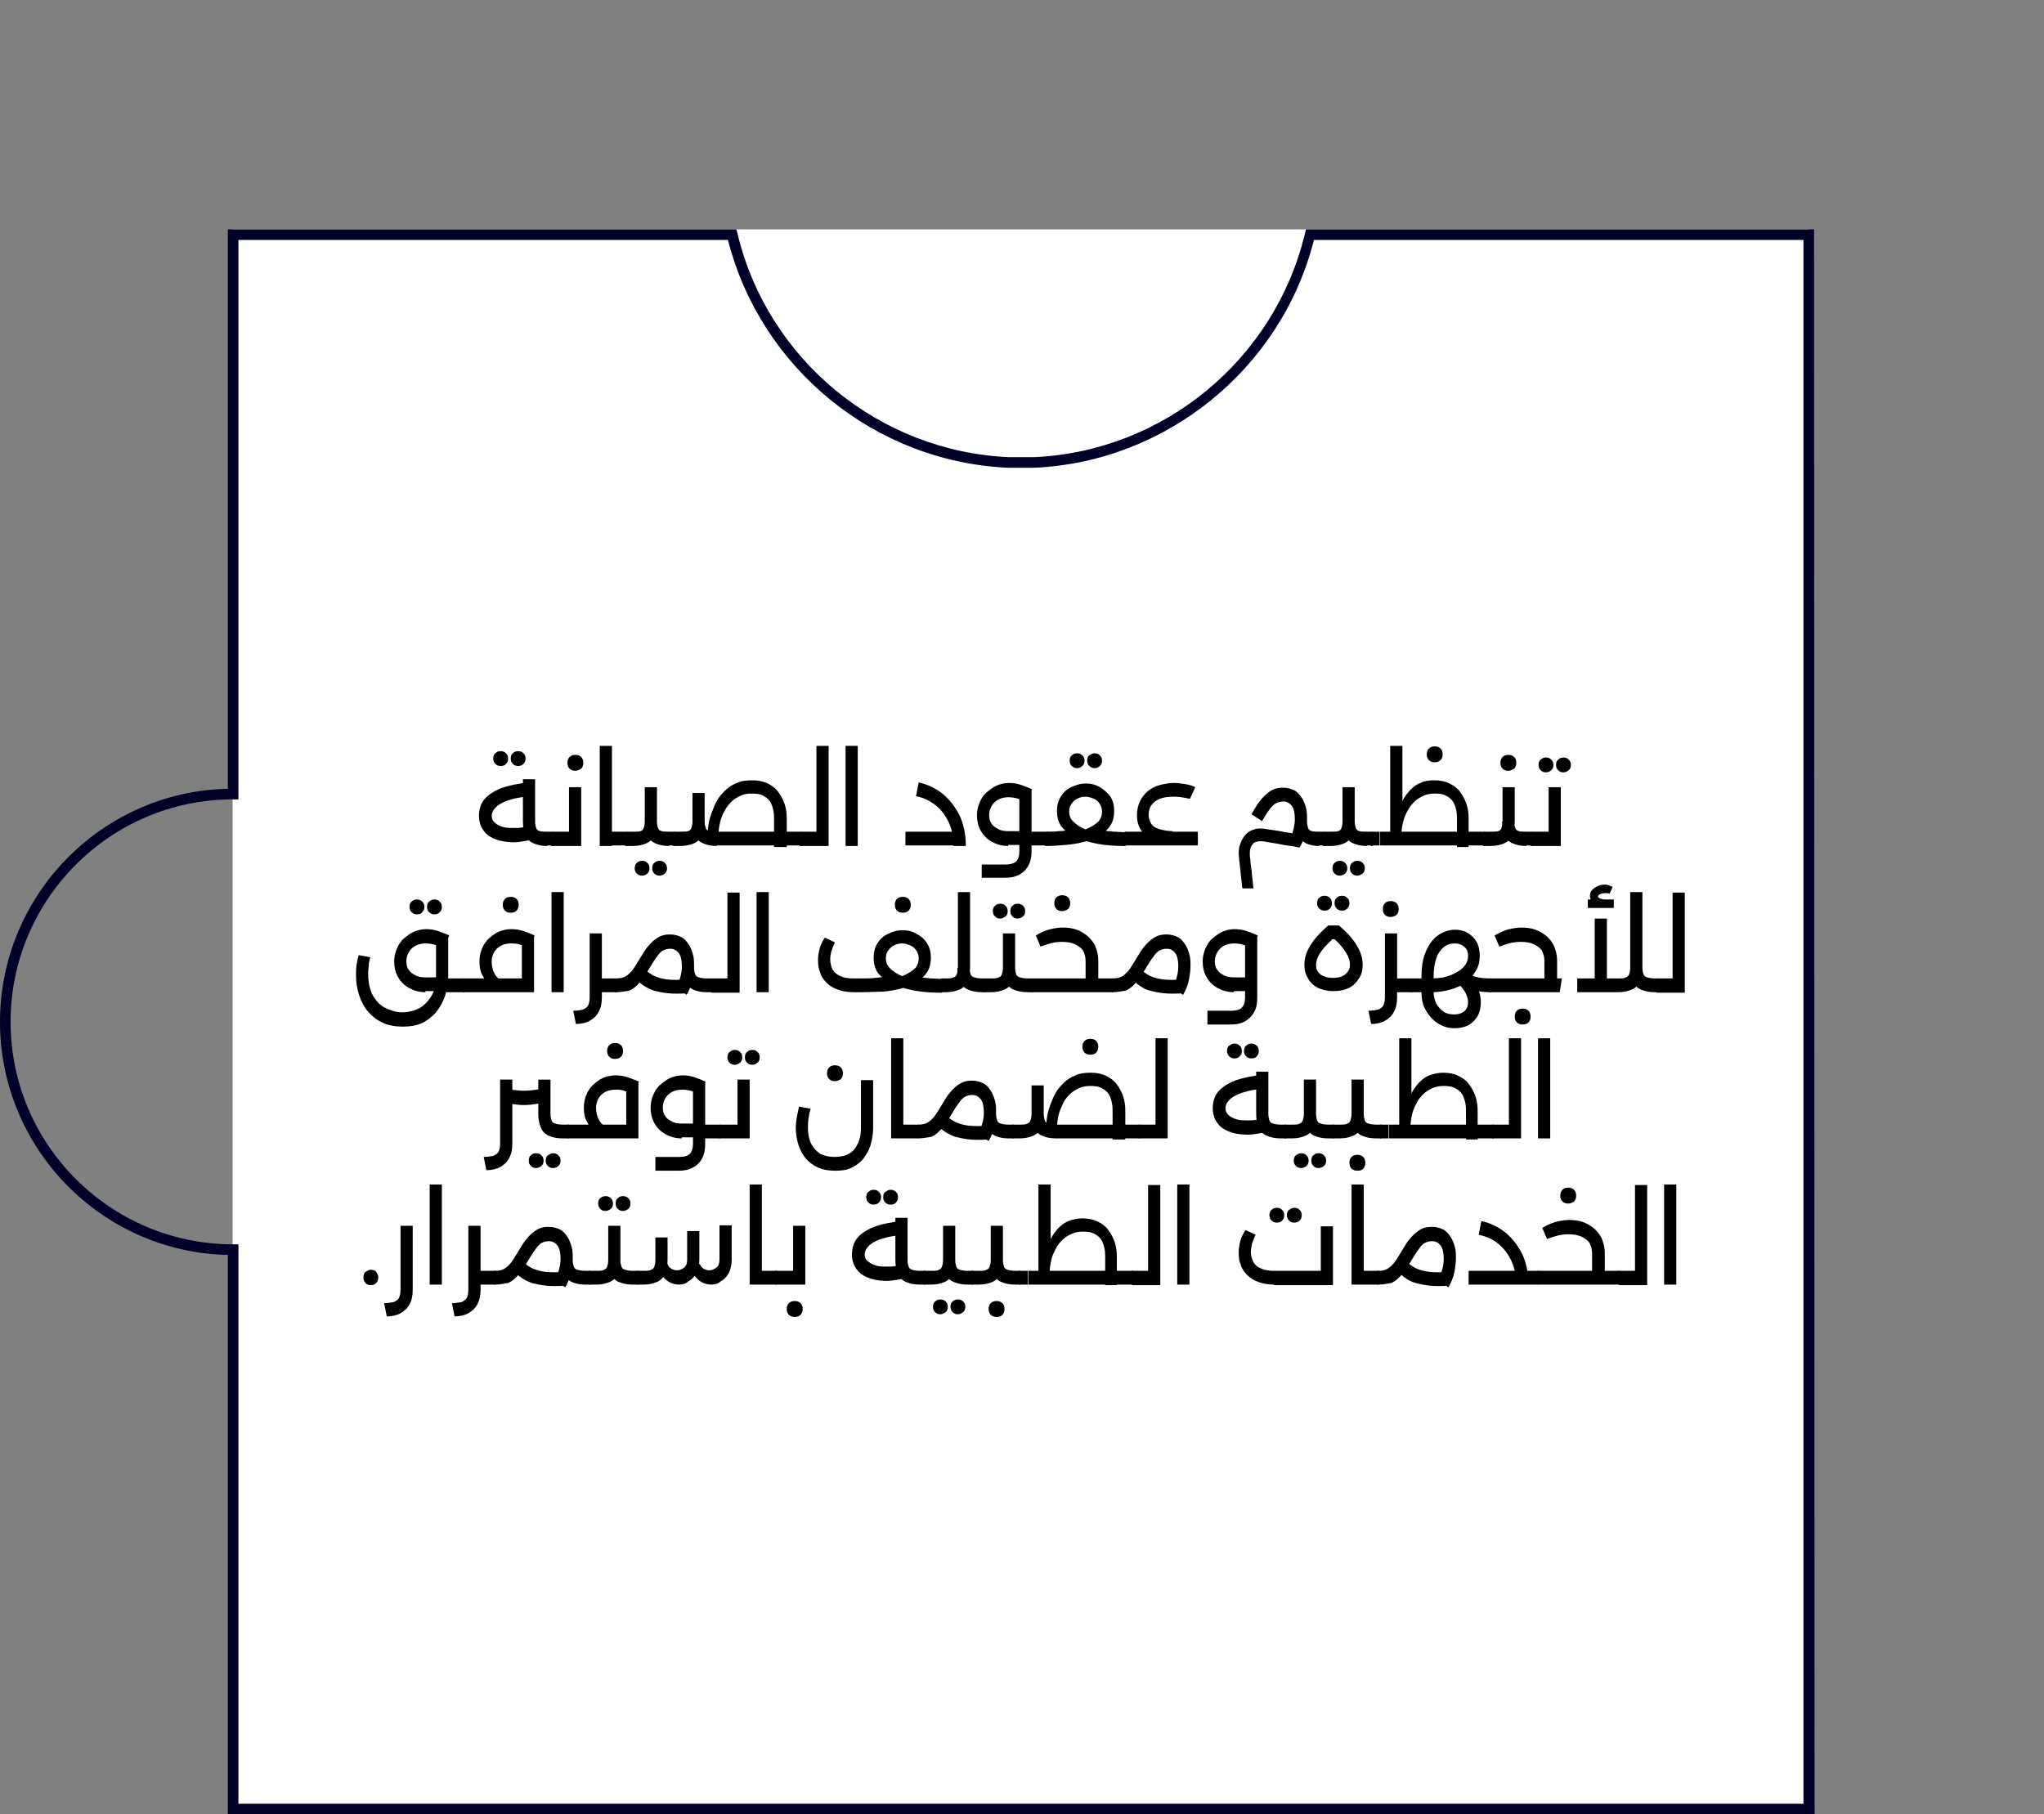 <svg xmlns="http://www.w3.org/2000/svg" xmlns:xlink="http://www.w3.org/1999/xlink" id="Layer_1" x="0px" y="0px" viewBox="0 0 385.8 342.5" style="enable-background:new 0 0 385.8 342.5;" xml:space="preserve"><rect x="0" y="0" width="385.8" height="342.5" fill="#808080" stroke="none"/><style type="text/css">	.st0{fill:#FFFFFF;}	.st1{fill:#010028;}</style><g id="background"></g><rect x="43.9" y="43.3" class="st0" width="297.4" height="299.2"></rect><g>	<g>		<path class="st1" d="M342.5,342.5H43V236.9c-23.8-0.5-43-20.1-43-44s19.2-43.5,43-44V43.3H139l0.2,0.8   c5.7,23.8,26.7,41.1,51.2,42.2c0.4,0,0.8,0,1.2,0c0.8,0,1.6,0,2.4,0c0.4,0,0.8,0,1.2,0c24.4-1.1,45.4-18.4,51.1-42.2l0.2-0.8h95.9   L342.5,342.5L342.5,342.5z M45,340.5h295.4V45.3h-92.4c-6.1,24.2-27.8,41.9-52.8,43c-0.4,0-0.9,0-1.2,0c-0.8,0-1.7,0-2.5,0   c-0.4,0-0.8,0-1.2,0c-25.1-1.1-46.7-18.7-52.9-43H45v105.6h-1c-23.2,0-42,18.9-42,42c0,23.2,18.9,42,42,42h1V340.5z"></path>	</g></g><g id="design"></g><g id="text"></g><g id="logo"></g><g>	<path d="M97,159c-0.9,0-1.8-0.1-2.6-0.3c-0.8-0.2-1.5-0.5-2.1-0.9c-0.6-0.4-1-0.9-1.4-1.6c-0.3-0.6-0.5-1.3-0.5-2.2  c0-0.9,0.2-1.8,0.6-2.5c0.4-0.7,1-1.3,1.8-1.8c0.8-0.5,1.6-0.9,2.7-1.2c1-0.3,2.1-0.5,3.3-0.7l0.3,2.6c-0.7,0.1-1.4,0.2-2.2,0.4  c-0.7,0.2-1.4,0.4-2,0.7c-0.6,0.3-1.1,0.6-1.5,1.1s-0.6,0.9-0.6,1.4c0,0.5,0.2,1,0.6,1.3c0.4,0.4,0.9,0.6,1.5,0.8  c0.6,0.2,1.3,0.2,2.1,0.2c0.6,0,1.1,0,1.6-0.1c0.5-0.1,1-0.2,1.4-0.3l0.7,2.5c-0.6,0.2-1.2,0.3-1.8,0.4C98.3,158.9,97.6,159,97,159  z M94.5,144.6c-0.4,0-0.7-0.1-1-0.4c-0.3-0.3-0.4-0.6-0.4-1c0-0.4,0.1-0.8,0.4-1c0.3-0.3,0.6-0.4,1-0.4c0.4,0,0.7,0.1,1,0.4  c0.3,0.3,0.4,0.6,0.4,1c0,0.4-0.1,0.7-0.4,1C95.3,144.5,94.9,144.6,94.5,144.6z M97.8,144.6c-0.4,0-0.7-0.1-1-0.4  c-0.3-0.3-0.4-0.6-0.4-1c0-0.4,0.1-0.8,0.4-1c0.3-0.3,0.6-0.4,1-0.4s0.7,0.1,1,0.4c0.3,0.3,0.4,0.6,0.4,1c0,0.4-0.1,0.7-0.4,1  C98.5,144.5,98.2,144.6,97.8,144.6z M103.3,159.7c-1.1,0-1.9-0.2-2.6-0.5c-0.7-0.3-1.2-0.8-1.5-1.5c-0.3-0.7-0.5-1.5-0.5-2.6v-8  h2.3v8c0,0.5,0.1,0.9,0.2,1.2s0.3,0.5,0.7,0.6c0.3,0.1,0.8,0.1,1.5,0.1h0.9v2.6H103.3z M104.2,159.7V157c0.2,0,0.3,0.1,0.4,0.4  c0.1,0.2,0.1,0.6,0.1,1c0,0.4,0,0.7-0.1,1C104.5,159.5,104.4,159.7,104.2,159.7z"></path>	<path d="M104.2,159.7c-0.2,0-0.3-0.1-0.4-0.4c-0.1-0.2-0.1-0.6-0.1-1c0-0.4,0-0.7,0.1-0.9s0.2-0.3,0.4-0.3V159.7z M107.4,148.6h2.3  v11.1h-5.5V157h3.2V148.6z M108.6,145.5c-0.4,0-0.8-0.1-1.1-0.4c-0.3-0.3-0.4-0.7-0.4-1.1c0-0.4,0.1-0.8,0.4-1.1  c0.3-0.3,0.7-0.4,1.1-0.4c0.4,0,0.8,0.1,1.1,0.4c0.3,0.3,0.4,0.7,0.4,1.1c0,0.4-0.1,0.8-0.4,1.1C109.4,145.3,109,145.5,108.6,145.5  z"></path>	<path d="M113.2,159.7v-18.9h2.3v18.9H113.2z M115.5,159.7V157h2.7v2.6H115.5z M118.2,159.7V157c0.2,0,0.3,0.1,0.4,0.4  c0.1,0.2,0.1,0.6,0.1,1c0,0.4,0,0.7-0.1,1C118.5,159.5,118.4,159.7,118.2,159.7z"></path>	<path d="M118.2,159.7c-0.2,0-0.3-0.1-0.4-0.4c-0.1-0.2-0.1-0.6-0.1-1c0-0.4,0-0.7,0.1-0.9s0.2-0.3,0.4-0.3V159.7z M118.2,159.7V157  h1.2c0.7,0,1.2,0,1.5-0.1s0.5-0.3,0.6-0.6c0.1-0.3,0.2-0.7,0.2-1.2v-6.5h2.3v6.5c0,1-0.2,1.9-0.5,2.6c-0.3,0.7-0.8,1.2-1.5,1.5  c-0.7,0.3-1.5,0.5-2.6,0.5H118.2z M121.2,165.3c-0.4,0-0.7-0.1-1-0.4c-0.3-0.3-0.4-0.6-0.4-1c0-0.4,0.1-0.8,0.4-1  c0.3-0.3,0.6-0.4,1-0.4c0.4,0,0.7,0.1,1,0.4c0.3,0.3,0.4,0.6,0.4,1c0,0.4-0.1,0.7-0.4,1C122,165.1,121.6,165.3,121.2,165.3z   M126.3,159.7c-1.1,0-1.9-0.2-2.6-0.5c-0.7-0.3-1.2-0.8-1.5-1.5c-0.3-0.7-0.5-1.5-0.5-2.6h2.3c0,0.5,0.1,0.9,0.2,1.2  c0.1,0.3,0.3,0.5,0.7,0.6s0.8,0.1,1.5,0.1h0.9v2.6H126.3z M124.5,165.3c-0.4,0-0.7-0.1-1-0.4c-0.3-0.3-0.4-0.6-0.4-1  c0-0.4,0.1-0.8,0.4-1c0.3-0.3,0.6-0.4,1-0.4s0.7,0.1,1,0.4c0.3,0.3,0.4,0.6,0.4,1c0,0.4-0.1,0.7-0.4,1  C125.2,165.1,124.9,165.3,124.5,165.3z M127.2,159.7V157c0.2,0,0.3,0.1,0.4,0.4c0.1,0.2,0.1,0.6,0.1,1c0,0.4,0,0.7-0.1,1  C127.5,159.5,127.4,159.7,127.2,159.7z"></path>	<path d="M127.2,159.7c-0.2,0-0.3-0.1-0.4-0.4c-0.1-0.2-0.1-0.6-0.1-1c0-0.4,0-0.7,0.1-0.9s0.2-0.3,0.4-0.3V159.7z M127.2,159.7V157  h1.2c0.7,0,1.2,0,1.5-0.1s0.5-0.3,0.6-0.6c0.1-0.3,0.2-0.7,0.2-1.2v-5.4h2.3v5.4c0,1-0.2,1.9-0.5,2.6c-0.3,0.7-0.8,1.2-1.5,1.5  c-0.7,0.3-1.5,0.5-2.6,0.5H127.2z M135.3,159.7c-1.1,0-1.9-0.2-2.6-0.5c-0.7-0.3-1.2-0.8-1.5-1.5c-0.3-0.7-0.5-1.5-0.5-2.6h2.3  c0,0.5,0.1,0.9,0.2,1.2c0.1,0.3,0.3,0.5,0.7,0.6s0.8,0.1,1.5,0.1h13.1v2.6H135.3z M146.1,159.7v-5.4c0-1-0.2-1.8-0.5-2.5  c-0.3-0.7-0.8-1.2-1.4-1.5c-0.6-0.4-1.4-0.5-2.3-0.5c-0.8,0-1.4,0.1-2.1,0.4c-0.6,0.3-1.2,0.6-1.7,1.1c-0.5,0.5-1,1.1-1.3,1.7  c-0.4,0.7-0.7,1.4-0.9,2.3c-0.2,0.8-0.3,1.7-0.3,2.7h-2.1c0-0.6,0.1-1.4,0.2-2.1c0.1-0.8,0.3-1.6,0.6-2.4c0.3-0.8,0.6-1.6,1-2.3  c0.4-0.8,1-1.4,1.6-2c0.6-0.6,1.4-1.1,2.2-1.4c0.8-0.4,1.8-0.5,2.9-0.5c1.1,0,2.1,0.2,2.9,0.6c0.8,0.4,1.5,0.9,2,1.6  s0.9,1.4,1.2,2.3c0.3,0.9,0.4,1.8,0.4,2.7v5.4H146.1z M147.2,159.7V157h3.9v2.6H147.2z M151.1,159.7V157c0.2,0,0.3,0.1,0.4,0.4  c0.1,0.2,0.1,0.6,0.1,1c0,0.4,0,0.7-0.1,1C151.4,159.5,151.3,159.7,151.1,159.7z"></path>	<path d="M151.1,159.7c-0.2,0-0.3-0.1-0.4-0.4c-0.1-0.2-0.1-0.6-0.1-1c0-0.4,0-0.7,0.1-0.9s0.2-0.3,0.4-0.3V159.7z M151.1,159.7V157  h3v-16.2h2.3v18.9H151.1z"></path>	<path d="M159.6,159.7v-18.9h2.3v18.9H159.6z"></path>	<path d="M170.9,159.7V157h10.9v2.6H170.9z M180,159.7c0-1.6-0.3-3.1-0.9-4.4c-0.6-1.3-1.4-2.4-2.4-3.2c-1.1-0.9-2.3-1.5-3.8-1.8  l0.5-2.6c1.8,0.4,3.4,1.2,4.7,2.3c1.3,1.1,2.3,2.5,3.1,4.1c0.7,1.6,1.1,3.5,1.1,5.6H180z"></path>	<path d="M190.3,159.7c-1.2,0-2.2-0.3-3.1-0.8c-0.9-0.5-1.6-1.2-2.1-2.1c-0.5-0.9-0.7-1.9-0.7-2.9c0-0.9,0.2-1.7,0.5-2.4  c0.3-0.7,0.7-1.4,1.3-1.9c0.6-0.5,1.2-1,1.9-1.3c0.7-0.3,1.5-0.5,2.3-0.5c0.8,0,1.6,0.1,2.4,0.4c0.8,0.3,1.4,0.5,2,0.8l-1,2.4  c-1.3-0.6-2.4-0.9-3.4-0.9c-0.7,0-1.3,0.1-1.9,0.4c-0.6,0.3-1,0.7-1.3,1.2c-0.3,0.5-0.5,1.1-0.5,1.7c0,0.6,0.1,1.2,0.4,1.6  c0.3,0.5,0.7,0.8,1.3,1.1c0.5,0.3,1.2,0.4,1.9,0.4h3.3v2.6H190.3z M185.3,165.8v-2.6h4.5c0.9,0,1.6-0.2,2-0.6s0.6-1,0.6-1.8V149  h2.3v11.7c0,1.1-0.2,2-0.6,2.7c-0.4,0.8-1,1.3-1.7,1.7c-0.7,0.4-1.6,0.6-2.7,0.6H185.3z M194.1,159.7V157h3.4v2.6H194.1z   M197.5,159.7V157c0.2,0,0.3,0.1,0.4,0.4c0.1,0.2,0.1,0.6,0.1,1c0,0.4,0,0.7-0.1,1C197.8,159.5,197.7,159.7,197.5,159.7z"></path>	<path d="M197.5,159.7c-0.2,0-0.3-0.1-0.4-0.4c-0.1-0.2-0.1-0.6-0.1-1c0-0.4,0-0.7,0.1-0.9s0.2-0.3,0.4-0.3V159.7z M197.5,159.7V157  c0.8,0,1.6,0,2.3-0.1c0.7,0,1.4-0.1,2.1-0.2c0.1,0,0.1,0,0.2,0.1s0.1,0.2,0.2,0.3c0.1,0.1,0.1,0.1,0.2,0.1c1.2-0.2,2.2-0.5,3-0.9  s1.4-0.8,1.9-1.3c0.4-0.5,0.6-1.1,0.6-1.7c0-0.6-0.1-1-0.4-1.5s-0.6-0.8-1.1-1c-0.5-0.2-1-0.4-1.6-0.4c-0.6,0-1.1,0.1-1.6,0.4  c-0.5,0.2-0.8,0.6-1.1,1c-0.3,0.4-0.4,0.9-0.4,1.5c0,0.6,0.2,1.2,0.7,1.7c0.5,0.5,1.1,1,2,1.4c0.9,0.4,1.9,0.7,3.2,0.9  c0.1,0,0.1,0,0.2-0.1c0.1-0.1,0.1-0.2,0.2-0.3c0.1-0.1,0.1-0.1,0.2-0.1c0.6,0.1,1.3,0.1,1.9,0.2c0.7,0,1.4,0.1,2.2,0.1v2.6  c-1.9,0-3.6-0.1-5.2-0.4c-1.6-0.3-2.9-0.7-4.1-1.2c-1.1-0.5-2-1.2-2.7-2c-0.6-0.8-0.9-1.8-0.9-3c0-1,0.2-1.9,0.7-2.7  c0.5-0.8,1.1-1.4,2-1.8s1.7-0.7,2.7-0.7s1.9,0.2,2.7,0.7s1.5,1.1,2,1.8c0.5,0.8,0.7,1.7,0.7,2.7c0,1-0.2,1.9-0.7,2.7  c-0.5,0.8-1.2,1.4-2,1.9c-0.9,0.5-1.8,0.9-2.9,1.2c-1.1,0.3-2.3,0.5-3.5,0.6C199.9,159.6,198.7,159.7,197.5,159.7z M203.3,145  c-0.4,0-0.7-0.1-1-0.4c-0.3-0.3-0.4-0.6-0.4-1c0-0.4,0.1-0.8,0.4-1c0.3-0.3,0.6-0.4,1-0.4s0.7,0.1,1,0.4c0.3,0.3,0.4,0.6,0.4,1  c0,0.4-0.1,0.7-0.4,1C204,144.9,203.7,145,203.3,145z M206.6,145c-0.4,0-0.7-0.1-1-0.4c-0.3-0.3-0.4-0.6-0.4-1c0-0.4,0.1-0.8,0.4-1  s0.6-0.4,1-0.4c0.4,0,0.7,0.1,1,0.4s0.4,0.6,0.4,1c0,0.4-0.1,0.7-0.4,1C207.3,144.9,207,145,206.6,145z M212.3,159.7V157  c0.2,0,0.3,0.1,0.4,0.4c0.1,0.2,0.1,0.6,0.1,1c0,0.4,0,0.7-0.1,1C212.6,159.5,212.5,159.7,212.3,159.7z"></path>	<path d="M212.3,159.7c-0.2,0-0.3-0.1-0.4-0.4c-0.1-0.2-0.1-0.6-0.1-1c0-0.4,0-0.7,0.1-0.9s0.2-0.3,0.4-0.3V159.7z M212.3,159.7V157  h13.8v2.6H212.3z M221.5,159.2c-1.3,0-2.4-0.2-3.5-0.6c-1.1-0.4-1.9-0.9-2.5-1.7s-0.9-1.8-0.9-3c0-1,0.2-1.9,0.6-2.7  c0.4-0.8,0.9-1.4,1.5-1.9c0.6-0.5,1.4-0.9,2.2-1.1s1.7-0.4,2.6-0.4c0.7,0,1.4,0.1,2.1,0.2c0.7,0.1,1.4,0.3,2,0.6l-1,2.2  c-0.4-0.1-1-0.2-1.6-0.3c-0.6-0.1-1.1-0.1-1.6-0.1c-1.5,0-2.6,0.3-3.4,0.9c-0.8,0.6-1.2,1.5-1.2,2.5c0,0.7,0.2,1.2,0.5,1.7  c0.3,0.5,0.8,0.8,1.5,1s1.5,0.4,2.5,0.4V159.2z"></path>	<path d="M234.5,167.7c-0.1-0.5-0.1-1.1-0.2-1.7c-0.1-0.6-0.1-1.2-0.2-1.9c-0.1-0.6-0.1-1.2-0.2-1.7c0-0.5-0.1-1-0.1-1.3  c0-0.7,0.1-1.3,0.3-1.8c0.2-0.6,0.5-1.1,0.8-1.5s0.8-0.8,1.2-1c0.5-0.2,1-0.4,1.6-0.4c0.3,0,0.8,0,1.3,0.1c0.6,0.1,1.2,0.2,2,0.3  c0.7,0.1,1.5,0.3,2.3,0.4c0.8,0.1,1.6,0.3,2.3,0.4l-0.4,2.4c-0.7-0.2-1.5-0.3-2.3-0.4c-0.8-0.1-1.5-0.3-2.2-0.4  c-0.7-0.1-1.3-0.2-1.8-0.3c-0.5-0.1-0.9-0.1-1.1-0.1c-0.3,0-0.6,0.1-0.9,0.2c-0.3,0.1-0.5,0.4-0.7,0.7c-0.2,0.3-0.3,0.8-0.3,1.4  c0,0.3,0,0.7,0.1,1.2c0,0.5,0.1,1.1,0.2,1.8c0.1,0.6,0.1,1.3,0.2,1.9c0.1,0.6,0.1,1.2,0.2,1.7H234.5z M245.3,160l-2-1.3  c0.4-0.6,0.6-1.3,0.8-2c0.2-0.7,0.3-1.4,0.3-2.1c0-1.1-0.2-2-0.6-2.5s-0.9-0.8-1.6-0.8c-0.4,0-0.9,0.1-1.3,0.3  c-0.4,0.2-0.8,0.6-1.2,1.1c-0.4,0.5-0.9,1.3-1.5,2.3l-2-1.3c0.4-0.6,0.7-1.2,1.1-1.8c0.4-0.6,0.8-1.1,1.3-1.6  c0.5-0.5,1-0.9,1.6-1.2c0.6-0.3,1.2-0.4,2-0.4c0.8,0,1.5,0.2,2.1,0.5c0.6,0.3,1,0.8,1.4,1.4c0.4,0.6,0.6,1.2,0.8,1.9  c0.2,0.7,0.2,1.4,0.2,2.1c0,0.8-0.1,1.7-0.3,2.7C246.2,158.2,245.8,159.1,245.3,160z M249,159.7c-1,0-1.8-0.2-2.5-0.5  c-0.6-0.3-1.1-0.8-1.4-1.5c-0.3-0.7-0.5-1.5-0.5-2.6v-0.6h2.1v0.6c0,0.5,0.1,0.9,0.2,1.2s0.3,0.5,0.7,0.6s0.8,0.1,1.5,0.1h0.9v2.6  H249z M249.9,159.7V157c0.2,0,0.3,0.1,0.4,0.4c0.1,0.2,0.1,0.6,0.1,1c0,0.4,0,0.7-0.1,1C250.2,159.5,250.1,159.7,249.9,159.7z"></path>	<path d="M249.9,159.7c-0.2,0-0.3-0.1-0.4-0.4c-0.1-0.2-0.1-0.6-0.1-1c0-0.4,0-0.7,0.1-0.9s0.2-0.3,0.4-0.3V159.7z M249.9,159.7V157  h1.2c0.7,0,1.2,0,1.5-0.1c0.3-0.1,0.5-0.3,0.6-0.6s0.2-0.7,0.2-1.2v-6.5h2.3v6.5c0,1-0.2,1.9-0.5,2.6s-0.8,1.2-1.5,1.5  c-0.7,0.3-1.5,0.5-2.6,0.5H249.9z M252.9,165.3c-0.4,0-0.7-0.1-1-0.4c-0.3-0.3-0.4-0.6-0.4-1c0-0.4,0.1-0.8,0.4-1  c0.3-0.3,0.6-0.4,1-0.4c0.4,0,0.7,0.1,1,0.4c0.3,0.3,0.4,0.6,0.4,1c0,0.4-0.1,0.7-0.4,1C253.6,165.1,253.3,165.3,252.9,165.3z   M258,159.7c-1.1,0-1.9-0.2-2.6-0.5c-0.7-0.3-1.2-0.8-1.5-1.5c-0.3-0.7-0.5-1.5-0.5-2.6h2.3c0,0.5,0.1,0.9,0.2,1.2s0.3,0.5,0.7,0.6  c0.3,0.1,0.8,0.1,1.5,0.1h0.9v2.6H258z M256.2,165.3c-0.4,0-0.7-0.1-1-0.4c-0.3-0.3-0.4-0.6-0.4-1c0-0.4,0.1-0.8,0.4-1  c0.3-0.3,0.6-0.4,1-0.4s0.7,0.1,1,0.4c0.3,0.3,0.4,0.6,0.4,1c0,0.4-0.1,0.7-0.4,1C256.9,165.1,256.6,165.3,256.2,165.3z   M258.9,159.7V157c0.2,0,0.3,0.1,0.4,0.4c0.1,0.2,0.1,0.6,0.1,1c0,0.4,0,0.7-0.1,1C259.2,159.5,259.1,159.7,258.9,159.7z"></path>	<path d="M258.9,159.7c-0.2,0-0.3-0.1-0.4-0.4c-0.1-0.2-0.1-0.6-0.1-1c0-0.4,0-0.7,0.1-0.9s0.2-0.3,0.4-0.3V159.7z M258.9,159.7V157  h1.5v2.6H258.9z M260.5,159.7V157h16.9v2.6H260.5z M262.4,158.4v-17.6h2.3V155L262.4,158.4z M275,159.7v-5.4c0-1-0.2-1.8-0.5-2.5  c-0.3-0.7-0.8-1.2-1.4-1.5c-0.6-0.4-1.4-0.5-2.3-0.5c-0.8,0-1.4,0.1-2.1,0.4c-0.6,0.3-1.2,0.6-1.7,1.1c-0.5,0.5-1,1.1-1.3,1.7  c-0.4,0.7-0.7,1.4-0.9,2.3c-0.2,0.8-0.3,1.7-0.3,2.7h-1.4c0-0.6,0.1-1.4,0.2-2.1c0.1-0.8,0.3-1.6,0.5-2.4c0.2-0.8,0.6-1.6,0.9-2.3  c0.4-0.8,0.9-1.4,1.4-2c0.6-0.6,1.2-1.1,2-1.4c0.8-0.4,1.6-0.5,2.6-0.5c1.1,0,2.1,0.2,2.9,0.6c0.8,0.4,1.5,0.9,2,1.6  c0.5,0.7,0.9,1.4,1.2,2.3s0.4,1.8,0.4,2.7v5.4H275z M270.8,143.9c-0.4,0-0.8-0.1-1.1-0.4c-0.3-0.3-0.4-0.7-0.4-1.1  c0-0.4,0.1-0.8,0.4-1.1c0.3-0.3,0.7-0.4,1.1-0.4c0.4,0,0.8,0.1,1.1,0.4c0.3,0.3,0.4,0.7,0.4,1.1c0,0.4-0.1,0.8-0.4,1.1  C271.6,143.8,271.2,143.9,270.8,143.9z M276.9,159.7V157h3.2v2.6H276.9z M280.1,159.7V157c0.2,0,0.3,0.1,0.4,0.4  c0.1,0.2,0.1,0.6,0.1,1c0,0.4,0,0.7-0.1,1C280.4,159.5,280.2,159.7,280.1,159.7z"></path>	<path d="M280.1,159.7c-0.2,0-0.3-0.1-0.4-0.4c-0.1-0.2-0.1-0.6-0.1-1c0-0.4,0-0.7,0.1-0.9s0.2-0.3,0.4-0.3V159.7z M280.1,159.7V157  h1.2c0.7,0,1.2,0,1.5-0.1c0.3-0.1,0.5-0.3,0.6-0.6s0.2-0.7,0.2-1.2v-6.5h2.3v6.5c0,1-0.2,1.9-0.5,2.6s-0.8,1.2-1.5,1.5  c-0.7,0.3-1.5,0.5-2.6,0.5H280.1z M284.7,145.5c-0.4,0-0.8-0.1-1.1-0.4c-0.3-0.3-0.4-0.7-0.4-1.1c0-0.4,0.1-0.8,0.4-1.1  c0.3-0.3,0.7-0.4,1.1-0.4c0.4,0,0.8,0.1,1.1,0.4c0.3,0.3,0.4,0.7,0.4,1.1c0,0.4-0.1,0.8-0.4,1.1  C285.5,145.3,285.1,145.5,284.7,145.5z M288.1,159.7c-1.1,0-1.9-0.2-2.6-0.5c-0.7-0.3-1.2-0.8-1.5-1.5c-0.3-0.7-0.5-1.5-0.5-2.6  h2.3c0,0.5,0.1,0.9,0.2,1.2s0.3,0.5,0.7,0.6c0.3,0.1,0.8,0.1,1.5,0.1h0.9v2.6H288.1z M289.1,159.7V157c0.2,0,0.3,0.1,0.4,0.4  c0.1,0.2,0.1,0.6,0.1,1c0,0.4,0,0.7-0.1,1C289.4,159.5,289.2,159.7,289.1,159.7z"></path>	<path d="M289.1,159.7c-0.2,0-0.3-0.1-0.4-0.4c-0.1-0.2-0.1-0.6-0.1-1c0-0.4,0-0.7,0.1-0.9s0.2-0.3,0.4-0.3V159.7z M292.3,148.6h2.3  v11.1h-5.5V157h3.2V148.6z M291.8,145.8c-0.4,0-0.7-0.1-1-0.4c-0.3-0.3-0.4-0.6-0.4-1c0-0.4,0.1-0.8,0.4-1c0.3-0.3,0.6-0.4,1-0.4  s0.7,0.1,1,0.4c0.3,0.3,0.4,0.6,0.4,1c0,0.4-0.1,0.7-0.4,1C292.6,145.6,292.2,145.8,291.8,145.8z M295.1,145.8  c-0.4,0-0.7-0.1-1-0.4c-0.3-0.3-0.4-0.6-0.4-1c0-0.4,0.1-0.8,0.4-1c0.3-0.3,0.6-0.4,1-0.4c0.4,0,0.7,0.1,1,0.4  c0.3,0.3,0.4,0.6,0.4,1c0,0.4-0.1,0.7-0.4,1C295.8,145.6,295.5,145.8,295.1,145.8z"></path>	<path d="M76,193.8c-1.3,0-2.6-0.2-3.7-0.7c-1.1-0.5-2-1.2-2.8-2.1c-0.8-0.9-1.3-1.9-1.7-3.1s-0.6-2.4-0.6-3.8c0-0.6,0-1.3,0.1-1.9  s0.2-1.3,0.4-1.9l2.2,0.4c-0.2,0.6-0.3,1.2-0.3,1.7c-0.1,0.6-0.1,1.1-0.1,1.6c0,1.5,0.3,2.7,0.8,3.8c0.6,1,1.3,1.9,2.3,2.4  s2.1,0.9,3.3,0.9c1.2,0,2.3-0.3,3.3-0.8c1-0.6,1.7-1.4,2.3-2.4c0.6-1,0.8-2.3,0.8-3.7v-7.5h2.3v7.5c0,1.3-0.2,2.6-0.6,3.8  c-0.4,1.2-1,2.2-1.7,3.1c-0.8,0.9-1.7,1.6-2.8,2.1C78.6,193.6,77.4,193.8,76,193.8z M80.3,187.3c-1.2,0-2.2-0.3-3.1-0.8  c-0.9-0.5-1.6-1.2-2.1-2.1c-0.5-0.9-0.7-1.9-0.7-2.9c0-0.9,0.2-1.7,0.5-2.4c0.3-0.7,0.7-1.4,1.3-1.9c0.6-0.5,1.2-1,1.9-1.3  c0.7-0.3,1.5-0.5,2.3-0.5c0.8,0,1.6,0.1,2.4,0.4s1.4,0.5,2,0.8l-1,2.4c-1.3-0.6-2.4-0.9-3.4-0.9c-0.7,0-1.3,0.1-1.9,0.4  c-0.6,0.3-1,0.7-1.3,1.2c-0.3,0.5-0.5,1.1-0.5,1.7c0,0.6,0.1,1.2,0.4,1.6c0.3,0.5,0.7,0.8,1.3,1.1c0.5,0.3,1.2,0.4,1.9,0.4h3.3v2.6  H80.3z M78.7,172.6c-0.4,0-0.7-0.1-1-0.4c-0.3-0.3-0.4-0.6-0.4-1c0-0.4,0.1-0.8,0.4-1c0.3-0.3,0.6-0.4,1-0.4c0.4,0,0.7,0.1,1,0.4  c0.3,0.3,0.4,0.6,0.4,1c0,0.4-0.1,0.7-0.4,1C79.5,172.5,79.1,172.6,78.7,172.6z M82,172.6c-0.4,0-0.7-0.1-1-0.4  c-0.3-0.3-0.4-0.6-0.4-1c0-0.4,0.1-0.8,0.4-1c0.3-0.3,0.6-0.4,1-0.4c0.4,0,0.7,0.1,1,0.4c0.3,0.3,0.4,0.6,0.4,1  c0,0.4-0.1,0.7-0.4,1C82.7,172.5,82.4,172.6,82,172.6z M83.1,187.3v-2.6h4.4v2.6H83.1z M87.5,187.3v-2.6c0.2,0,0.3,0.1,0.4,0.4  c0.1,0.2,0.1,0.6,0.1,1s0,0.7-0.1,1C87.8,187.1,87.7,187.3,87.5,187.3z"></path>	<path d="M87.5,187.3c-0.2,0-0.3-0.1-0.4-0.4c-0.1-0.2-0.1-0.6-0.1-1c0-0.4,0-0.7,0.1-0.9c0.1-0.2,0.2-0.3,0.4-0.3V187.3z   M87.5,187.3v-2.6h11v-8h2.3v10.6H87.5z M94.7,187.2c-0.8-0.3-1.6-0.7-2.2-1.2c-0.6-0.5-1.1-1.2-1.5-2s-0.5-1.6-0.5-2.5  c0-1.2,0.3-2.2,0.8-3.1c0.5-0.9,1.3-1.6,2.2-2.2c0.9-0.5,1.9-0.8,3-0.8c0.8,0,1.6,0.1,2.4,0.4c0.8,0.3,1.4,0.5,2,0.8l-1,2.4  c-0.6-0.3-1.2-0.5-1.8-0.7s-1.1-0.2-1.6-0.2c-0.7,0-1.3,0.1-1.9,0.4c-0.6,0.3-1,0.7-1.3,1.2c-0.3,0.5-0.5,1.1-0.5,1.8  c0,0.9,0.2,1.7,0.6,2.4c0.4,0.7,1.1,1.2,1.9,1.6L94.7,187.2z M96.4,172.3c-0.4,0-0.8-0.1-1.1-0.4s-0.4-0.7-0.4-1.1  c0-0.4,0.1-0.8,0.4-1.1s0.7-0.4,1.1-0.4c0.4,0,0.8,0.1,1.1,0.4s0.4,0.7,0.4,1.1c0,0.4-0.1,0.8-0.4,1.1S96.9,172.3,96.4,172.3z"></path>	<path d="M104.1,187.3v-18.9h2.3v18.9H104.1z"></path>	<path d="M108.2,190.8c0.7,0,1.3-0.1,1.8-0.2c0.4-0.2,0.8-0.4,1-0.8c0.2-0.4,0.3-0.9,0.3-1.5v-12.1h2.3v12.1c0,1.1-0.2,2-0.6,2.7  c-0.4,0.8-1,1.3-1.7,1.7c-0.7,0.4-1.6,0.6-2.6,0.6L108.2,190.8z M112.9,187.3v-2.6h3.4v2.6H112.9z M116.3,187.3v-2.6  c0.2,0,0.3,0.1,0.4,0.4c0.1,0.2,0.1,0.6,0.1,1s0,0.7-0.1,1C116.6,187.1,116.5,187.3,116.3,187.3z"></path>	<path d="M116.3,187.3c-0.2,0-0.3-0.1-0.4-0.4c-0.1-0.2-0.1-0.6-0.1-1c0-0.4,0-0.7,0.1-0.9c0.1-0.2,0.2-0.3,0.4-0.3V187.3z   M116.3,187.3v-2.6c0.7,0,1.3-0.1,1.8-0.4s0.9-0.7,1.3-1.2c0.4-0.5,0.7-1.1,1.1-1.7c0.4-0.6,0.7-1.2,1.1-1.8  c0.4-0.6,0.8-1.1,1.3-1.6c0.5-0.5,1-0.9,1.6-1.2s1.2-0.4,2-0.4c0.8,0,1.5,0.2,2.1,0.5c0.6,0.3,1,0.8,1.4,1.4  c0.4,0.6,0.6,1.2,0.8,1.9c0.2,0.7,0.2,1.4,0.2,2.1c0,0.8-0.1,1.7-0.3,2.7c-0.2,1-0.6,1.9-1.1,2.8l-2-1.3c0.4-0.6,0.6-1.3,0.8-2  s0.3-1.4,0.3-2.1c0-1.1-0.2-2-0.6-2.5c-0.4-0.5-0.9-0.8-1.6-0.8c-0.4,0-0.9,0.1-1.3,0.3c-0.4,0.2-0.8,0.6-1.2,1.2  c-0.4,0.5-0.9,1.3-1.5,2.3c-0.6,1-1.2,1.9-1.8,2.6c-0.6,0.7-1.2,1.2-1.9,1.5C118.1,187.1,117.3,187.3,116.3,187.3z M129.6,184.9  l0.1,2.6c-1.4,0.1-2.6,0.1-3.6,0c-1-0.1-1.9-0.3-2.7-0.5c-0.8-0.3-1.4-0.6-2-1c-0.6-0.4-1.1-0.9-1.6-1.4l1.7-1.8  c0.6,0.6,1.2,1,1.9,1.4c0.7,0.3,1.6,0.6,2.6,0.7C126.9,185,128.1,185,129.6,184.9z M133.3,187.3c-1,0-1.8-0.2-2.5-0.5  c-0.6-0.3-1.1-0.8-1.4-1.5c-0.3-0.7-0.5-1.5-0.5-2.6v-0.6h2.1v0.6c0,0.5,0.1,0.9,0.2,1.2c0.1,0.3,0.3,0.5,0.7,0.6  c0.3,0.1,0.8,0.2,1.5,0.2h0.9v2.6H133.3z M134.3,187.3v-2.6c0.2,0,0.3,0.1,0.4,0.4c0.1,0.2,0.1,0.6,0.1,1s0,0.7-0.1,1  C134.6,187.1,134.4,187.3,134.3,187.3z"></path>	<path d="M134.3,187.3c-0.2,0-0.3-0.1-0.4-0.4c-0.1-0.2-0.1-0.6-0.1-1c0-0.4,0-0.7,0.1-0.9c0.1-0.2,0.2-0.3,0.4-0.3V187.3z   M134.3,187.3v-2.6h3v-16.2h2.3v18.9H134.3z"></path>	<path d="M142.8,187.3v-18.9h2.3v18.9H142.8z"></path>	<path d="M161.1,187.3c-1.2,0-2.2-0.2-3-0.5c-0.9-0.3-1.6-0.8-2.1-1.3c-0.6-0.6-1-1.2-1.2-1.9c-0.3-0.7-0.4-1.5-0.4-2.3  c0-0.7,0.1-1.5,0.3-2.2c0.2-0.7,0.5-1.4,1-2.1l1.9,0.9c-0.3,0.6-0.5,1.2-0.7,1.7c-0.1,0.5-0.2,1.1-0.2,1.5c0,0.8,0.2,1.4,0.5,2  c0.3,0.5,0.8,0.9,1.5,1.2c0.7,0.3,1.5,0.4,2.4,0.4h1.9v2.6H161.1z M162.9,187.3c-0.2,0-0.3-0.1-0.4-0.4c-0.1-0.2-0.1-0.6-0.1-1  c0-0.4,0-0.7,0.1-0.9c0.1-0.2,0.2-0.3,0.4-0.3V187.3z M162.9,187.3v-2.6c0.8,0,1.6,0,2.3-0.1s1.4-0.1,2.1-0.2c0.1,0,0.1,0,0.2,0.1  c0.1,0.1,0.1,0.2,0.2,0.3c0.1,0.1,0.1,0.1,0.2,0.1c1.2-0.2,2.2-0.5,3-0.9c0.8-0.4,1.4-0.8,1.9-1.3c0.4-0.5,0.6-1.1,0.6-1.7  c0-0.6-0.1-1-0.4-1.5c-0.3-0.4-0.6-0.8-1.1-1s-1-0.4-1.6-0.4c-0.6,0-1.1,0.1-1.6,0.4c-0.5,0.2-0.8,0.6-1.1,1  c-0.3,0.4-0.4,0.9-0.4,1.5c0,0.6,0.2,1.2,0.7,1.7c0.5,0.5,1.1,1,2,1.4c0.9,0.4,1.9,0.7,3.2,0.9c0.1,0,0.1,0,0.2-0.1  c0.1-0.1,0.1-0.2,0.2-0.3c0.1-0.1,0.1-0.1,0.2-0.1c0.6,0.1,1.3,0.1,1.9,0.2c0.7,0,1.4,0.1,2.2,0.1v2.6c-1.9,0-3.6-0.1-5.2-0.4  s-2.9-0.7-4.1-1.2c-1.1-0.5-2-1.2-2.7-2c-0.6-0.8-0.9-1.8-0.9-3c0-1,0.2-1.9,0.7-2.7c0.5-0.8,1.1-1.4,2-1.8  c0.8-0.4,1.7-0.7,2.7-0.7c1,0,1.9,0.2,2.7,0.7c0.8,0.4,1.5,1,2,1.8c0.5,0.8,0.7,1.7,0.7,2.7c0,1-0.2,1.9-0.7,2.7  c-0.5,0.8-1.2,1.4-2,1.9c-0.9,0.5-1.8,0.9-2.9,1.2s-2.3,0.5-3.5,0.6C165.3,187.2,164.1,187.3,162.9,187.3z M170.4,172.3  c-0.4,0-0.8-0.1-1.1-0.4c-0.3-0.3-0.4-0.7-0.4-1.1c0-0.4,0.1-0.8,0.4-1.1c0.3-0.3,0.7-0.4,1.1-0.4c0.4,0,0.8,0.1,1.1,0.4  c0.3,0.3,0.4,0.7,0.4,1.1c0,0.4-0.1,0.8-0.4,1.1C171.2,172.2,170.8,172.3,170.4,172.3z M177.8,187.3v-2.6c0.2,0,0.3,0.1,0.4,0.4  c0.1,0.2,0.1,0.6,0.1,1s0,0.7-0.1,1C178,187.1,177.9,187.3,177.8,187.3z"></path>	<path d="M177.8,187.3c-0.2,0-0.3-0.1-0.4-0.4c-0.1-0.2-0.1-0.6-0.1-1c0-0.4,0-0.7,0.1-0.9c0.1-0.2,0.2-0.3,0.4-0.3V187.3z   M177.8,187.3v-2.6h0.7c0.7,0,1.1,0,1.5-0.2c0.3-0.1,0.5-0.3,0.6-0.6c0.1-0.3,0.2-0.7,0.2-1.2v-14.3h2.3v14.3c0,1-0.2,1.9-0.5,2.6  c-0.3,0.7-0.8,1.2-1.5,1.5c-0.7,0.3-1.5,0.5-2.6,0.5H177.8z M185.3,187.3c-1.1,0-1.9-0.2-2.6-0.5c-0.7-0.3-1.2-0.8-1.5-1.5  c-0.3-0.7-0.5-1.5-0.5-2.6h2.3c0,0.5,0.1,0.9,0.2,1.2c0.1,0.3,0.3,0.5,0.7,0.6c0.3,0.1,0.8,0.2,1.5,0.2h0.5v2.6H185.3z   M185.8,187.3v-2.6c0.2,0,0.3,0.1,0.4,0.4c0.1,0.2,0.1,0.6,0.1,1s0,0.7-0.1,1C186.1,187.1,186,187.3,185.8,187.3z"></path>	<path d="M185.8,187.3c-0.2,0-0.3-0.1-0.4-0.4c-0.1-0.2-0.1-0.6-0.1-1c0-0.4,0-0.7,0.1-0.9c0.1-0.2,0.2-0.3,0.4-0.3V187.3z   M185.8,187.3v-2.6h1.2c0.7,0,1.2,0,1.5-0.2c0.3-0.1,0.5-0.3,0.6-0.6c0.1-0.3,0.2-0.7,0.2-1.2v-6.5h2.3v6.5c0,1-0.2,1.9-0.5,2.6  s-0.8,1.2-1.5,1.5c-0.7,0.3-1.5,0.5-2.6,0.5H185.8z M188.8,173.4c-0.4,0-0.7-0.1-1-0.4c-0.3-0.3-0.4-0.6-0.4-1c0-0.4,0.1-0.8,0.4-1  c0.3-0.3,0.6-0.4,1-0.4c0.4,0,0.7,0.1,1,0.4s0.4,0.6,0.4,1c0,0.4-0.1,0.7-0.4,1C189.5,173.2,189.2,173.4,188.8,173.4z M193.9,187.3  c-1.1,0-1.9-0.2-2.6-0.5c-0.7-0.3-1.2-0.8-1.5-1.5c-0.3-0.7-0.5-1.5-0.5-2.6h2.3c0,0.5,0.1,0.9,0.2,1.2c0.1,0.3,0.3,0.5,0.7,0.6  c0.3,0.1,0.8,0.2,1.5,0.2h0.9v2.6H193.9z M192.1,173.4c-0.4,0-0.7-0.1-1-0.4c-0.3-0.3-0.4-0.6-0.4-1c0-0.4,0.1-0.8,0.4-1  c0.3-0.3,0.6-0.4,1-0.4s0.7,0.1,1,0.4c0.3,0.3,0.4,0.6,0.4,1c0,0.4-0.1,0.7-0.4,1C192.8,173.2,192.5,173.4,192.1,173.4z   M194.8,187.3v-2.6c0.2,0,0.3,0.1,0.4,0.4c0.1,0.2,0.1,0.6,0.1,1s0,0.7-0.1,1C195.1,187.1,195,187.3,194.8,187.3z"></path>	<path d="M194.8,187.3c-0.2,0-0.3-0.1-0.4-0.4c-0.1-0.2-0.1-0.6-0.1-1c0-0.4,0-0.7,0.1-0.9c0.1-0.2,0.2-0.3,0.4-0.3V187.3z   M194.8,187.3v-2.6h13.5l-0.4,2.6H194.8z M204.9,187.3v-6c0-0.7-0.2-1.3-0.5-1.9c-0.4-0.5-0.9-0.9-1.6-1.2  c-0.7-0.3-1.5-0.4-2.4-0.4c-0.7,0-1.5,0.1-2.2,0.3c-0.7,0.2-1.3,0.4-1.8,0.6l-0.9-2.1c0.8-0.5,1.5-0.8,2.4-1.1  c0.8-0.2,1.7-0.4,2.6-0.4c1,0,1.9,0.1,2.7,0.4s1.5,0.7,2.2,1.3c0.6,0.6,1.1,1.2,1.4,2c0.3,0.8,0.5,1.6,0.5,2.5v6H204.9z M200.5,172  c-0.4,0-0.8-0.1-1.1-0.4c-0.3-0.3-0.4-0.7-0.4-1.1c0-0.4,0.1-0.8,0.4-1.1c0.3-0.3,0.7-0.4,1.1-0.4c0.4,0,0.8,0.1,1.1,0.4  c0.3,0.3,0.4,0.7,0.4,1.1c0,0.4-0.1,0.8-0.4,1.1C201.3,171.8,200.9,172,200.5,172z M206.8,187.3v-2.6h3.2v2.6H206.8z M210,187.3  v-2.6c0.2,0,0.3,0.1,0.4,0.4c0.1,0.2,0.1,0.6,0.1,1s0,0.7-0.1,1C210.3,187.1,210.2,187.3,210,187.3z"></path>	<path d="M210,187.3c-0.2,0-0.3-0.1-0.4-0.4c-0.1-0.2-0.1-0.6-0.1-1c0-0.4,0-0.7,0.1-0.9c0.1-0.2,0.2-0.3,0.4-0.3V187.3z M210,187.3  v-2.6c0.7,0,1.3-0.1,1.8-0.4c0.5-0.3,0.9-0.7,1.3-1.2c0.4-0.5,0.7-1.1,1.1-1.7c0.4-0.6,0.7-1.2,1.1-1.8c0.4-0.6,0.8-1.1,1.3-1.6  c0.5-0.5,1-0.9,1.6-1.2s1.2-0.4,2-0.4c0.8,0,1.5,0.2,2.1,0.5c0.6,0.3,1,0.8,1.4,1.4c0.4,0.6,0.6,1.2,0.8,1.9  c0.2,0.7,0.2,1.4,0.2,2.1c0,0.8-0.1,1.7-0.3,2.7c-0.2,1-0.6,1.9-1.1,2.8l-2-1.3c0.4-0.6,0.6-1.3,0.8-2c0.2-0.7,0.3-1.4,0.3-2.1  c0-1.1-0.2-2-0.6-2.5c-0.4-0.5-0.9-0.8-1.6-0.8c-0.4,0-0.9,0.1-1.3,0.3c-0.4,0.2-0.8,0.6-1.2,1.2c-0.4,0.5-0.9,1.3-1.5,2.3  c-0.6,1-1.2,1.9-1.8,2.6c-0.6,0.7-1.2,1.2-1.9,1.5C211.8,187.1,211,187.3,210,187.3z M223.2,184.9l0.1,2.6c-1.4,0.1-2.6,0.1-3.6,0  s-1.9-0.3-2.7-0.5s-1.4-0.6-2-1c-0.6-0.4-1.1-0.9-1.6-1.4l1.7-1.8c0.6,0.6,1.2,1,1.9,1.4c0.7,0.3,1.6,0.6,2.6,0.7  C220.6,185,221.8,185,223.2,184.9z"></path>	<path d="M232.9,187.3c-1.2,0-2.2-0.3-3.1-0.8c-0.9-0.5-1.6-1.2-2.1-2.1c-0.5-0.9-0.7-1.9-0.7-2.9c0-0.9,0.2-1.7,0.5-2.4  c0.3-0.7,0.7-1.4,1.3-1.9c0.6-0.5,1.2-1,1.9-1.3c0.7-0.3,1.5-0.5,2.3-0.5c0.8,0,1.6,0.1,2.4,0.4s1.4,0.5,2,0.8l-1,2.4  c-1.3-0.6-2.4-0.9-3.4-0.9c-0.7,0-1.3,0.1-1.9,0.4s-1,0.7-1.3,1.2c-0.3,0.5-0.5,1.1-0.5,1.7c0,0.6,0.1,1.2,0.4,1.6  c0.3,0.5,0.7,0.8,1.3,1.1c0.5,0.3,1.2,0.4,1.9,0.4h3.3v2.6H232.9z M227.9,193.4v-2.6h4.5c1,0,1.6-0.2,2-0.6c0.4-0.4,0.6-1,0.6-1.8  v-11.7h2.3v11.7c0,1.1-0.2,2-0.6,2.7s-1,1.3-1.7,1.7c-0.7,0.4-1.6,0.6-2.7,0.6H227.9z"></path>	<path d="M250.7,174.7h2c3,2.5,4.5,5,4.5,7.4c0,1-0.2,1.9-0.7,2.6c-0.5,0.8-1.1,1.4-1.9,1.8c-0.8,0.4-1.8,0.6-2.9,0.6  c-1.1,0-2-0.2-2.9-0.6c-0.8-0.4-1.5-1-1.9-1.8c-0.5-0.8-0.7-1.6-0.7-2.6C246.2,179.7,247.7,177.3,250.7,174.7z M251.4,177.4  c-1,0.9-1.8,1.8-2.3,2.6c-0.5,0.8-0.7,1.5-0.7,2.2c0,0.5,0.1,0.9,0.4,1.3s0.6,0.6,1.1,0.8c0.5,0.2,1,0.3,1.7,0.3  c0.7,0,1.2-0.1,1.7-0.3c0.5-0.2,0.8-0.5,1.1-0.9s0.4-0.8,0.4-1.3c0-0.7-0.2-1.4-0.7-2.2c-0.5-0.8-1.2-1.7-2.2-2.6H251.4z   M250,171.9c-0.4,0-0.7-0.1-1-0.4c-0.3-0.3-0.4-0.6-0.4-1c0-0.4,0.1-0.8,0.4-1c0.3-0.3,0.6-0.4,1-0.4s0.7,0.1,1,0.4  c0.3,0.3,0.4,0.6,0.4,1c0,0.4-0.1,0.7-0.4,1C250.8,171.8,250.4,171.9,250,171.9z M253.3,171.9c-0.4,0-0.7-0.1-1-0.4  c-0.3-0.3-0.4-0.6-0.4-1c0-0.4,0.1-0.8,0.4-1c0.3-0.3,0.6-0.4,1-0.4c0.4,0,0.7,0.1,1,0.4c0.3,0.3,0.4,0.6,0.4,1  c0,0.4-0.1,0.7-0.4,1C254,171.8,253.7,171.9,253.3,171.9z"></path>	<path d="M258.3,190.8c0.7,0,1.3-0.1,1.8-0.2c0.4-0.2,0.8-0.4,1-0.8c0.2-0.4,0.3-0.9,0.3-1.5v-12.1h2.3v12.1c0,1.1-0.2,2-0.6,2.7  c-0.4,0.8-1,1.3-1.7,1.7c-0.7,0.4-1.6,0.6-2.6,0.6L258.3,190.8z M262.5,173.1c-0.4,0-0.8-0.1-1.1-0.4s-0.4-0.7-0.4-1.1  c0-0.4,0.1-0.8,0.4-1.1c0.3-0.3,0.7-0.4,1.1-0.4c0.4,0,0.8,0.1,1.1,0.4c0.3,0.3,0.4,0.7,0.4,1.1c0,0.4-0.1,0.8-0.4,1.1  C263.3,172.9,263,173.1,262.5,173.1z M263,187.3v-2.6h3.4v2.6H263z M266.4,187.3v-2.6c0.2,0,0.3,0.1,0.4,0.4c0.1,0.2,0.1,0.6,0.1,1  s0,0.7-0.1,1C266.7,187.1,266.6,187.3,266.4,187.3z"></path>	<path d="M266.4,187.3c-0.2,0-0.3-0.1-0.4-0.4c-0.1-0.2-0.1-0.6-0.1-1c0-0.4,0-0.7,0.1-0.9c0.1-0.2,0.2-0.3,0.4-0.3V187.3z   M274.6,194.1c-0.8,0-1.5-0.1-2.2-0.4s-1.4-0.7-2-1.3c-0.6-0.6-1.1-1.3-1.5-2.1c-0.4-0.8-0.6-1.8-0.6-2.9v-3.1c0-1.6,0.2-3,0.6-4.1  s0.9-2,1.5-2.7c0.6-0.7,1.3-1.2,2-1.5c0.7-0.3,1.5-0.5,2.2-0.5c0.9,0,1.7,0.2,2.4,0.6c0.7,0.4,1.3,1,1.7,1.7  c0.4,0.7,0.6,1.6,0.6,2.6c0,1-0.2,2-0.7,2.8c-0.5,0.9-1.1,1.6-1.9,2.2s-1.8,1.1-2.9,1.4c-1.1,0.3-2.3,0.5-3.5,0.5h-4v-2.6h4  c1.3,0,2.5-0.2,3.5-0.6c1-0.4,1.8-0.9,2.4-1.5c0.6-0.6,0.9-1.4,0.9-2.2c0-0.5-0.1-0.9-0.3-1.2c-0.2-0.3-0.5-0.6-0.9-0.8  c-0.4-0.2-0.8-0.3-1.3-0.3c-0.8,0-1.5,0.2-2.1,0.7c-0.6,0.5-1.1,1.2-1.4,2.1c-0.3,0.9-0.5,2-0.5,3.3v3.1c0,0.8,0.2,1.5,0.5,2.2  c0.4,0.6,0.8,1.1,1.4,1.5s1.3,0.5,2,0.5c0.5,0,1-0.1,1.4-0.3c0.4-0.2,0.7-0.4,0.9-0.8c0.2-0.3,0.3-0.8,0.3-1.2  c0-0.6-0.2-1.2-0.5-1.8c-0.3-0.6-0.8-1.2-1.4-1.7l1-1.7c2.2,1.2,3.3,2.9,3.3,5.2c0,1-0.2,1.9-0.6,2.6c-0.4,0.7-1,1.3-1.7,1.7  S275.5,194.1,274.6,194.1z M281.3,187.3c-1.5,0-2.7-0.2-3.7-0.5c-1-0.3-1.8-0.7-2.4-1.1l1.3-2.2c0.6,0.4,1.2,0.7,2,0.9  c0.8,0.2,1.7,0.3,2.8,0.3V187.3z M281.3,187.3v-2.6c0.2,0,0.3,0.1,0.4,0.4c0.1,0.2,0.1,0.6,0.1,1s0,0.7-0.1,1  C281.6,187.1,281.5,187.3,281.3,187.3z"></path>	<path d="M281.3,187.3c-0.2,0-0.3-0.1-0.4-0.4c-0.1-0.2-0.1-0.6-0.1-1c0-0.4,0-0.7,0.1-0.9c0.1-0.2,0.2-0.3,0.4-0.3V187.3z   M281.3,187.3v-2.6h13.5l-0.4,2.6H281.3z M291.5,187.3v-6c0-0.7-0.2-1.3-0.5-1.9c-0.4-0.5-0.9-0.9-1.6-1.2  c-0.7-0.3-1.5-0.4-2.4-0.4c-0.7,0-1.5,0.1-2.2,0.3c-0.7,0.2-1.3,0.4-1.8,0.6l-0.9-2.1c0.8-0.5,1.5-0.8,2.4-1.1  c0.8-0.2,1.7-0.4,2.6-0.4c1,0,1.9,0.1,2.7,0.4s1.5,0.7,2.2,1.3c0.6,0.6,1.1,1.2,1.4,2c0.3,0.8,0.5,1.6,0.5,2.5v6H291.5z   M287.4,193.4c-0.4,0-0.8-0.1-1.1-0.4c-0.3-0.3-0.4-0.7-0.4-1.1c0-0.4,0.1-0.8,0.4-1.1c0.3-0.3,0.7-0.4,1.1-0.4  c0.4,0,0.8,0.1,1.1,0.4c0.3,0.3,0.4,0.7,0.4,1.1c0,0.4-0.1,0.8-0.4,1.1C288.2,193.3,287.8,193.4,287.4,193.4z"></path>	<path d="M297.7,187.3v-2.6h7.7v2.6H297.7z M299.7,171.4v-1.6h4.9v1.6H299.7z M302.9,171c-0.8,0-1.5-0.2-2-0.5  c-0.5-0.3-0.8-0.8-0.8-1.4c0-0.4,0.1-0.8,0.4-1.1s0.6-0.5,1-0.7c0.4-0.2,0.8-0.3,1.3-0.3c0.3,0,0.5,0,0.8,0.1  c0.3,0.1,0.5,0.2,0.8,0.3l-0.6,1.3c-0.1,0-0.3-0.1-0.4-0.1c-0.2,0-0.3,0-0.4,0c-0.4,0-0.8,0.1-1,0.2c-0.2,0.1-0.4,0.3-0.4,0.4  s0.1,0.3,0.4,0.4c0.2,0.1,0.6,0.2,1,0.2V171z M301,187.3v-13.9h2.3v13.9H301z M304.7,187.3c-0.2,0-0.3-0.1-0.4-0.4  c-0.1-0.2-0.1-0.6-0.1-1c0-0.4,0-0.7,0.1-0.9c0.1-0.2,0.2-0.3,0.4-0.3V187.3z M304.7,187.3v-2.6h0.7c0.7,0,1.2,0,1.5-0.2  c0.3-0.1,0.5-0.3,0.6-0.6c0.1-0.3,0.2-0.7,0.2-1.2v-14.3h2.3v14.3c0,1-0.2,1.9-0.5,2.6s-0.8,1.2-1.5,1.5c-0.7,0.3-1.5,0.5-2.6,0.5  H304.7z M312.3,187.3c-1.1,0-1.9-0.2-2.6-0.5c-0.7-0.3-1.2-0.8-1.5-1.5s-0.5-1.5-0.5-2.6h2.3c0,0.5,0.1,0.9,0.2,1.2  c0.1,0.3,0.3,0.5,0.7,0.6c0.3,0.1,0.8,0.2,1.5,0.2h0.5v2.6H312.3z M312.7,187.3v-2.6c0.2,0,0.3,0.1,0.4,0.4c0.1,0.2,0.1,0.6,0.1,1  s0,0.7-0.1,1C313,187.1,312.9,187.3,312.7,187.3z"></path>	<path d="M312.7,187.3c-0.2,0-0.3-0.1-0.4-0.4c-0.1-0.2-0.1-0.6-0.1-1c0-0.4,0-0.7,0.1-0.9c0.1-0.2,0.2-0.3,0.4-0.3V187.3z   M312.7,187.3v-2.6h3v-16.2h2.3v18.9H312.7z"></path>	<path d="M91.3,218.4c0.7,0,1.3-0.1,1.8-0.2c0.4-0.2,0.8-0.4,1-0.8c0.2-0.4,0.3-0.9,0.3-1.5v-12.1h2.3v12.1c0,1.1-0.2,2-0.6,2.7  c-0.4,0.8-1,1.3-1.7,1.7c-0.7,0.4-1.6,0.6-2.6,0.6L91.3,218.4z M98.9,208.6c-0.8,0-1.6-0.1-2.3-0.2c-0.8-0.1-1.5-0.3-2.2-0.5v-2.8  c0.7,0.2,1.4,0.4,2.1,0.6c0.8,0.1,1.6,0.2,2.4,0.2s1.7-0.1,2.4-0.2s1.5-0.3,2.1-0.6v2.8c-0.7,0.2-1.4,0.4-2.2,0.5  C100.5,208.5,99.7,208.6,98.9,208.6z M101.2,220.5c-0.4,0-0.7-0.1-1-0.4c-0.3-0.3-0.4-0.6-0.4-1c0-0.4,0.1-0.8,0.4-1  c0.3-0.3,0.6-0.4,1-0.4c0.4,0,0.7,0.1,1,0.4c0.3,0.3,0.4,0.6,0.4,1c0,0.4-0.1,0.7-0.4,1C101.9,220.3,101.6,220.5,101.2,220.5z   M106.2,214.9c-1.1,0-1.9-0.2-2.6-0.5c-0.7-0.3-1.2-0.8-1.5-1.5c-0.3-0.7-0.5-1.5-0.5-2.6v-6.5h2.3v6.5c0,0.5,0.1,0.9,0.2,1.2  c0.1,0.3,0.3,0.5,0.7,0.6c0.3,0.1,0.8,0.2,1.5,0.2h0.9v2.6H106.2z M104.4,220.5c-0.4,0-0.7-0.1-1-0.4c-0.3-0.3-0.4-0.6-0.4-1  c0-0.4,0.1-0.8,0.4-1s0.6-0.4,1-0.4s0.7,0.1,1,0.4s0.4,0.6,0.4,1c0,0.4-0.1,0.7-0.4,1C105.2,220.3,104.8,220.5,104.4,220.5z   M107.2,214.9v-2.6c0.2,0,0.3,0.1,0.4,0.4c0.1,0.2,0.1,0.6,0.1,1s0,0.7-0.1,1C107.4,214.7,107.3,214.9,107.2,214.9z"></path>	<path d="M107.2,214.9c-0.2,0-0.3-0.1-0.4-0.4c-0.1-0.2-0.1-0.6-0.1-1c0-0.4,0-0.7,0.1-0.9c0.1-0.2,0.2-0.3,0.4-0.3V214.9z   M107.2,214.9v-2.6h11v-8h2.3v10.6H107.2z M114.4,214.8c-0.8-0.3-1.6-0.7-2.2-1.2c-0.6-0.5-1.1-1.2-1.5-2s-0.5-1.6-0.5-2.5  c0-1.2,0.3-2.2,0.8-3.1c0.5-0.9,1.3-1.6,2.2-2.2c0.9-0.5,1.9-0.8,3-0.8c0.8,0,1.6,0.1,2.4,0.4c0.8,0.3,1.4,0.5,2,0.8l-1,2.4  c-0.6-0.3-1.2-0.5-1.8-0.7s-1.1-0.2-1.6-0.2c-0.7,0-1.3,0.1-1.9,0.4c-0.6,0.3-1,0.7-1.3,1.2c-0.3,0.5-0.5,1.1-0.5,1.8  c0,0.9,0.2,1.7,0.6,2.4c0.4,0.7,1.1,1.2,1.9,1.6L114.4,214.8z M116.1,199.9c-0.4,0-0.8-0.1-1.1-0.4s-0.4-0.7-0.4-1.1  c0-0.4,0.1-0.8,0.4-1.1s0.7-0.4,1.1-0.4c0.4,0,0.8,0.1,1.1,0.4s0.4,0.7,0.4,1.1c0,0.4-0.1,0.8-0.4,1.1S116.5,199.9,116.1,199.9z"></path>	<path d="M128.7,214.9c-1.2,0-2.2-0.3-3.1-0.8c-0.9-0.5-1.6-1.2-2.1-2.1c-0.5-0.9-0.7-1.9-0.7-2.9c0-0.9,0.2-1.7,0.5-2.4  c0.3-0.7,0.7-1.4,1.3-1.9c0.6-0.5,1.2-1,1.9-1.3c0.7-0.3,1.5-0.5,2.3-0.5c0.8,0,1.6,0.1,2.4,0.4c0.8,0.3,1.4,0.5,2,0.8l-1,2.4  c-1.3-0.6-2.4-0.9-3.4-0.9c-0.7,0-1.3,0.1-1.9,0.4c-0.6,0.3-1,0.7-1.3,1.2c-0.3,0.5-0.5,1.1-0.5,1.7c0,0.6,0.1,1.2,0.4,1.6  c0.3,0.5,0.7,0.8,1.3,1.1c0.5,0.3,1.2,0.4,1.9,0.4h3.3v2.6H128.7z M123.7,221v-2.6h4.5c1,0,1.6-0.2,2-0.6c0.4-0.4,0.6-1,0.6-1.8  v-11.7h2.3v11.7c0,1.1-0.2,2-0.6,2.7c-0.4,0.8-1,1.3-1.7,1.7c-0.7,0.4-1.6,0.6-2.7,0.6H123.7z M132.6,214.9v-2.6h3.4v2.6H132.6z   M135.9,214.9v-2.6c0.2,0,0.3,0.1,0.4,0.4c0.1,0.2,0.1,0.6,0.1,1s0,0.7-0.1,1C136.2,214.7,136.1,214.9,135.9,214.9z"></path>	<path d="M135.9,214.9c-0.2,0-0.3-0.1-0.4-0.4c-0.1-0.2-0.1-0.6-0.1-1c0-0.4,0-0.7,0.1-0.9c0.1-0.2,0.2-0.3,0.4-0.3V214.9z   M139.2,203.8h2.3v11.1h-5.5v-2.6h3.2V203.8z M138.7,201c-0.4,0-0.7-0.1-1-0.4c-0.3-0.3-0.4-0.6-0.4-1c0-0.4,0.1-0.8,0.4-1  c0.3-0.3,0.6-0.4,1-0.4c0.4,0,0.7,0.1,1,0.4c0.3,0.3,0.4,0.6,0.4,1c0,0.4-0.1,0.7-0.4,1C139.4,200.8,139.1,201,138.7,201z M142,201  c-0.4,0-0.7-0.1-1-0.4c-0.3-0.3-0.4-0.6-0.4-1c0-0.4,0.1-0.8,0.4-1c0.3-0.3,0.6-0.4,1-0.4c0.4,0,0.7,0.1,1,0.4  c0.3,0.3,0.4,0.6,0.4,1c0,0.4-0.1,0.7-0.4,1C142.7,200.8,142.4,201,142,201z"></path>	<path d="M157.6,221c-1.2,0-2.3-0.2-3.2-0.6c-0.9-0.4-1.7-1-2.3-1.7c-0.6-0.7-1.1-1.6-1.4-2.6c-0.3-1-0.5-2-0.5-3.2  c0-0.7,0.1-1.4,0.2-2c0.1-0.7,0.3-1.3,0.4-2l2.2,0.4c-0.2,0.6-0.3,1.3-0.4,1.9c-0.1,0.6-0.1,1.2-0.1,1.8c0,1.1,0.2,2.1,0.6,2.9  s1,1.4,1.7,1.9c0.8,0.4,1.7,0.6,2.7,0.6c1.1,0,2-0.2,2.7-0.6c0.8-0.4,1.3-1.1,1.7-1.9c0.4-0.8,0.6-1.8,0.6-2.9v-9.1h2.3v9.1  c0,1.1-0.2,2.2-0.5,3.2c-0.3,1-0.8,1.8-1.4,2.6c-0.6,0.7-1.4,1.3-2.3,1.7S158.8,221,157.6,221z M157.6,204.1  c-0.4,0-0.8-0.1-1.1-0.4s-0.4-0.7-0.4-1.1c0-0.4,0.1-0.8,0.4-1.1s0.7-0.4,1.1-0.4c0.4,0,0.8,0.1,1.1,0.4c0.3,0.3,0.4,0.7,0.4,1.1  c0,0.4-0.1,0.8-0.4,1.1C158.4,203.9,158,204.1,157.6,204.1z"></path>	<path d="M168.2,214.9V196h2.3v18.9H168.2z M170.5,214.9v-2.6h2.7v2.6H170.5z M173.3,214.9v-2.6c0.2,0,0.3,0.1,0.4,0.4  c0.1,0.2,0.1,0.6,0.1,1s0,0.7-0.1,1C173.5,214.7,173.4,214.9,173.3,214.9z"></path>	<path d="M173.3,214.9c-0.2,0-0.3-0.1-0.4-0.4c-0.1-0.2-0.1-0.6-0.1-1c0-0.4,0-0.7,0.1-0.9c0.1-0.2,0.2-0.3,0.4-0.3V214.9z   M173.3,214.9v-2.6c0.7,0,1.3-0.1,1.8-0.4s0.9-0.7,1.3-1.2c0.4-0.5,0.7-1.1,1.1-1.7c0.4-0.6,0.7-1.2,1.1-1.8  c0.4-0.6,0.8-1.1,1.3-1.6c0.5-0.5,1-0.9,1.6-1.2s1.2-0.4,2-0.4c0.8,0,1.5,0.2,2.1,0.5c0.6,0.3,1,0.8,1.4,1.4  c0.4,0.6,0.6,1.2,0.8,1.9c0.2,0.7,0.2,1.4,0.2,2.1c0,0.8-0.1,1.7-0.3,2.7c-0.2,1-0.6,1.9-1.1,2.8l-2-1.3c0.4-0.6,0.6-1.3,0.8-2  s0.3-1.4,0.3-2.1c0-1.1-0.2-2-0.6-2.5c-0.4-0.5-0.9-0.8-1.6-0.8c-0.4,0-0.9,0.1-1.3,0.3c-0.4,0.2-0.8,0.6-1.2,1.2  c-0.4,0.5-0.9,1.3-1.5,2.3c-0.6,1-1.2,1.9-1.8,2.6c-0.6,0.7-1.2,1.2-1.9,1.5C175.1,214.7,174.2,214.9,173.3,214.9z M186.5,212.5  l0.1,2.6c-1.4,0.1-2.6,0.1-3.6,0c-1-0.1-1.9-0.3-2.7-0.5c-0.8-0.3-1.4-0.6-2-1c-0.6-0.4-1.1-0.9-1.6-1.4l1.7-1.8  c0.6,0.6,1.2,1,1.9,1.4c0.7,0.3,1.6,0.6,2.6,0.7C183.9,212.6,185.1,212.6,186.5,212.5z M190.3,214.9c-1,0-1.8-0.2-2.5-0.5  c-0.6-0.3-1.1-0.8-1.4-1.5c-0.3-0.7-0.5-1.5-0.5-2.6v-0.6h2.1v0.6c0,0.5,0.1,0.9,0.2,1.2c0.1,0.3,0.3,0.5,0.7,0.6  c0.3,0.1,0.8,0.2,1.5,0.2h0.9v2.6H190.3z M191.2,214.9v-2.6c0.2,0,0.3,0.1,0.4,0.4c0.1,0.2,0.1,0.6,0.1,1s0,0.7-0.1,1  C191.5,214.7,191.4,214.9,191.2,214.9z"></path>	<path d="M191.2,214.9c-0.2,0-0.3-0.1-0.4-0.4c-0.1-0.2-0.1-0.6-0.1-1c0-0.4,0-0.7,0.1-0.9c0.1-0.2,0.2-0.3,0.4-0.3V214.9z   M191.2,214.9v-2.6h1.2c0.7,0,1.2,0,1.5-0.2c0.3-0.1,0.5-0.3,0.6-0.6c0.1-0.3,0.2-0.7,0.2-1.2v-5.4h2.3v5.4c0,1-0.2,1.9-0.5,2.6  s-0.8,1.2-1.5,1.5c-0.7,0.3-1.5,0.5-2.6,0.5H191.2z M199.3,214.9c-1.1,0-1.9-0.2-2.6-0.5c-0.7-0.3-1.2-0.8-1.5-1.5  c-0.3-0.7-0.5-1.5-0.5-2.6h2.3c0,0.5,0.1,0.9,0.2,1.2c0.1,0.3,0.3,0.5,0.7,0.6c0.3,0.1,0.8,0.2,1.5,0.2h13.1v2.6H199.3z M210,214.9  v-5.4c0-1-0.2-1.8-0.5-2.5s-0.8-1.2-1.4-1.5c-0.6-0.4-1.4-0.5-2.3-0.5c-0.8,0-1.4,0.1-2.1,0.4c-0.6,0.3-1.2,0.6-1.7,1.1  c-0.5,0.5-1,1-1.3,1.7s-0.7,1.4-0.9,2.3s-0.3,1.7-0.3,2.7h-2.1c0-0.6,0.1-1.4,0.2-2.1c0.1-0.8,0.3-1.6,0.6-2.4  c0.3-0.8,0.6-1.6,1-2.3c0.4-0.8,1-1.4,1.6-2c0.6-0.6,1.4-1.1,2.2-1.4c0.8-0.4,1.8-0.5,2.9-0.5c1.1,0,2.1,0.2,2.9,0.6  c0.8,0.4,1.5,0.9,2,1.6c0.5,0.7,0.9,1.4,1.2,2.3c0.3,0.9,0.4,1.8,0.4,2.7v5.4H210z M205.8,199.1c-0.4,0-0.8-0.1-1.1-0.4  s-0.4-0.7-0.4-1.1c0-0.4,0.1-0.8,0.4-1.1s0.7-0.4,1.1-0.4c0.4,0,0.8,0.1,1.1,0.4c0.3,0.3,0.4,0.7,0.4,1.1c0,0.4-0.1,0.8-0.4,1.1  C206.6,199,206.2,199.1,205.8,199.1z M211.2,214.9v-2.6h3.9v2.6H211.2z M215.1,214.9v-2.6c0.2,0,0.3,0.1,0.4,0.4  c0.1,0.2,0.1,0.6,0.1,1s0,0.7-0.1,1C215.4,214.7,215.2,214.9,215.1,214.9z"></path>	<path d="M215.1,214.9c-0.2,0-0.3-0.1-0.4-0.4c-0.1-0.2-0.1-0.6-0.1-1c0-0.4,0-0.7,0.1-0.9c0.1-0.2,0.2-0.3,0.4-0.3V214.9z   M215.1,214.9v-2.6h3V196h2.3v18.9H215.1z"></path>	<path d="M235.5,214.2c-0.9,0-1.8-0.1-2.6-0.3c-0.8-0.2-1.5-0.5-2.1-0.9c-0.6-0.4-1-0.9-1.4-1.6c-0.3-0.6-0.5-1.3-0.5-2.2  c0-0.9,0.2-1.8,0.6-2.5c0.4-0.7,1-1.3,1.8-1.8c0.8-0.5,1.6-0.9,2.7-1.2c1-0.3,2.1-0.5,3.3-0.7l0.3,2.6c-0.7,0.1-1.4,0.2-2.2,0.4  c-0.7,0.2-1.4,0.4-2,0.7c-0.6,0.3-1.1,0.6-1.5,1.1c-0.4,0.4-0.6,0.9-0.6,1.4c0,0.5,0.2,1,0.6,1.3c0.4,0.4,0.9,0.6,1.5,0.8  c0.6,0.2,1.3,0.2,2.1,0.2c0.6,0,1.1,0,1.6-0.1c0.5-0.1,1-0.2,1.4-0.3l0.7,2.5c-0.6,0.2-1.2,0.3-1.8,0.4  C236.7,214.1,236.1,214.2,235.5,214.2z M233,199.8c-0.4,0-0.7-0.1-1-0.4c-0.3-0.3-0.4-0.6-0.4-1c0-0.4,0.1-0.8,0.4-1s0.6-0.4,1-0.4  c0.4,0,0.7,0.1,1,0.4s0.4,0.6,0.4,1c0,0.4-0.1,0.7-0.4,1C233.7,199.7,233.4,199.8,233,199.8z M236.2,199.8c-0.4,0-0.7-0.1-1-0.4  c-0.3-0.3-0.4-0.6-0.4-1c0-0.4,0.1-0.8,0.4-1c0.3-0.3,0.6-0.4,1-0.4s0.7,0.1,1,0.4c0.3,0.3,0.4,0.6,0.4,1c0,0.4-0.1,0.7-0.4,1  C237,199.7,236.6,199.8,236.2,199.8z M241.7,214.9c-1.1,0-1.9-0.2-2.6-0.5c-0.7-0.3-1.2-0.8-1.5-1.5s-0.5-1.5-0.5-2.6v-8h2.3v8  c0,0.5,0.1,0.9,0.2,1.2c0.1,0.3,0.3,0.5,0.7,0.6c0.3,0.1,0.8,0.2,1.5,0.2h0.9v2.6H241.7z M242.6,214.9v-2.6c0.2,0,0.3,0.1,0.4,0.4  c0.1,0.2,0.1,0.6,0.1,1s0,0.7-0.1,1C242.9,214.7,242.8,214.9,242.6,214.9z"></path>	<path d="M242.6,214.9c-0.2,0-0.3-0.1-0.4-0.4c-0.1-0.2-0.1-0.6-0.1-1c0-0.4,0-0.7,0.1-0.9c0.1-0.2,0.2-0.3,0.4-0.3V214.9z   M242.6,214.9v-2.6h1.2c0.7,0,1.2,0,1.5-0.2c0.3-0.1,0.5-0.3,0.6-0.6c0.1-0.3,0.2-0.7,0.2-1.2v-6.5h2.3v6.5c0,1-0.2,1.9-0.5,2.6  s-0.8,1.2-1.5,1.5c-0.7,0.3-1.5,0.5-2.6,0.5H242.6z M245.6,220.5c-0.4,0-0.7-0.1-1-0.4c-0.3-0.3-0.4-0.6-0.4-1c0-0.4,0.1-0.8,0.4-1  s0.6-0.4,1-0.4c0.4,0,0.7,0.1,1,0.4s0.4,0.6,0.4,1c0,0.4-0.1,0.7-0.4,1C246.3,220.3,246,220.5,245.6,220.5z M250.7,214.9  c-1.1,0-1.9-0.2-2.6-0.5c-0.7-0.3-1.2-0.8-1.5-1.5c-0.3-0.7-0.5-1.5-0.5-2.6h2.3c0,0.5,0.1,0.9,0.2,1.2c0.1,0.3,0.3,0.5,0.7,0.6  c0.3,0.1,0.8,0.2,1.5,0.2h0.9v2.6H250.7z M248.9,220.5c-0.4,0-0.7-0.1-1-0.4c-0.3-0.3-0.4-0.6-0.4-1c0-0.4,0.1-0.8,0.4-1  c0.3-0.3,0.6-0.4,1-0.4s0.7,0.1,1,0.4c0.3,0.3,0.4,0.6,0.4,1c0,0.4-0.1,0.7-0.4,1C249.6,220.3,249.3,220.5,248.9,220.5z   M251.6,214.9v-2.6c0.2,0,0.3,0.1,0.4,0.4c0.1,0.2,0.1,0.6,0.1,1s0,0.7-0.1,1C251.9,214.7,251.8,214.9,251.6,214.9z"></path>	<path d="M251.6,214.9c-0.2,0-0.3-0.1-0.4-0.4c-0.1-0.2-0.1-0.6-0.1-1c0-0.4,0-0.7,0.1-0.9c0.1-0.2,0.2-0.3,0.4-0.3V214.9z   M251.6,214.9v-2.6h1.2c0.7,0,1.2,0,1.5-0.2c0.3-0.1,0.5-0.3,0.6-0.6c0.1-0.3,0.2-0.7,0.2-1.2v-6.5h2.3v6.5c0,1-0.2,1.9-0.5,2.6  s-0.8,1.2-1.5,1.5c-0.7,0.3-1.5,0.5-2.6,0.5H251.6z M256.2,221c-0.4,0-0.8-0.1-1.1-0.4c-0.3-0.3-0.4-0.7-0.4-1.1  c0-0.4,0.1-0.8,0.4-1.1c0.3-0.3,0.7-0.4,1.1-0.4c0.4,0,0.8,0.1,1.1,0.4c0.3,0.3,0.4,0.7,0.4,1.1c0,0.4-0.1,0.8-0.4,1.1  C257.1,220.9,256.7,221,256.2,221z M259.7,214.9c-1.1,0-1.9-0.2-2.6-0.5c-0.7-0.3-1.2-0.8-1.5-1.5c-0.3-0.7-0.5-1.5-0.5-2.6h2.3  c0,0.5,0.1,0.9,0.2,1.2c0.1,0.3,0.3,0.5,0.7,0.6c0.3,0.1,0.8,0.2,1.5,0.2h0.9v2.6H259.7z M260.6,214.9v-2.6c0.2,0,0.3,0.1,0.4,0.4  c0.1,0.2,0.1,0.6,0.1,1s0,0.7-0.1,1C260.9,214.7,260.8,214.9,260.6,214.9z"></path>	<path d="M260.6,214.9c-0.2,0-0.3-0.1-0.4-0.4c-0.1-0.2-0.1-0.6-0.1-1c0-0.4,0-0.7,0.1-0.9c0.1-0.2,0.2-0.3,0.4-0.3V214.9z   M260.6,214.9v-2.6h1.5v2.6H260.6z M262.2,214.9v-2.6H279v2.6H262.2z M264.1,213.6V196h2.3v14.2L264.1,213.6z M276.7,214.9v-5.4  c0-1-0.2-1.8-0.5-2.5s-0.8-1.2-1.4-1.5c-0.6-0.4-1.4-0.5-2.3-0.5c-0.8,0-1.4,0.1-2.1,0.4c-0.6,0.3-1.2,0.6-1.7,1.1  c-0.5,0.5-1,1-1.3,1.7c-0.4,0.7-0.7,1.4-0.9,2.3s-0.3,1.7-0.3,2.7h-1.4c0-0.6,0.1-1.4,0.2-2.1c0.1-0.8,0.3-1.6,0.5-2.4  c0.2-0.8,0.6-1.6,0.9-2.3c0.4-0.8,0.9-1.4,1.4-2c0.6-0.6,1.2-1.1,2-1.4s1.6-0.5,2.6-0.5c1.1,0,2.1,0.2,2.9,0.6  c0.8,0.4,1.5,0.9,2,1.6c0.5,0.7,0.9,1.4,1.2,2.3c0.3,0.9,0.4,1.8,0.4,2.7v5.4H276.7z M278.6,214.9v-2.6h3.2v2.6H278.6z   M281.8,214.9v-2.6c0.2,0,0.3,0.1,0.4,0.4c0.1,0.2,0.1,0.6,0.1,1s0,0.7-0.1,1C282.1,214.7,281.9,214.9,281.8,214.9z"></path>	<path d="M281.8,214.9c-0.2,0-0.3-0.1-0.4-0.4c-0.1-0.2-0.1-0.6-0.1-1c0-0.4,0-0.7,0.1-0.9c0.1-0.2,0.2-0.3,0.4-0.3V214.9z   M281.8,214.9v-2.6h3V196h2.3v18.9H281.8z"></path>	<path d="M290.3,214.9V196h2.3v18.9H290.3z"></path>	<path d="M70,239.7c0.4,0,0.8,0.1,1,0.4s0.4,0.6,0.4,1c0,0.4-0.1,0.8-0.4,1.1s-0.6,0.4-1,0.4s-0.8-0.1-1-0.4  c-0.3-0.3-0.4-0.6-0.4-1.1c0-0.4,0.1-0.8,0.4-1C69.3,239.9,69.6,239.7,70,239.7z"></path>	<path d="M72.5,246c0.7,0,1.3-0.1,1.8-0.2c0.4-0.2,0.8-0.4,1-0.8c0.2-0.4,0.3-0.9,0.3-1.5v-12.1h2.3v12.1c0,1.1-0.2,2-0.6,2.7  c-0.4,0.8-1,1.3-1.7,1.7c-0.7,0.4-1.6,0.6-2.6,0.6L72.5,246z"></path>	<path d="M81.1,242.5v-18.9h2.3v18.9H81.1z"></path>	<path d="M85.3,246c0.7,0,1.3-0.1,1.8-0.2c0.4-0.2,0.8-0.4,1-0.8c0.2-0.4,0.3-0.9,0.3-1.5v-12.1h2.3v12.1c0,1.1-0.2,2-0.6,2.7  c-0.4,0.8-1,1.3-1.7,1.7c-0.7,0.4-1.6,0.6-2.6,0.6L85.3,246z M90,242.5v-2.6h3.4v2.6H90z M93.4,242.5v-2.6c0.2,0,0.3,0.1,0.4,0.4  c0.1,0.2,0.1,0.6,0.1,1s0,0.7-0.1,1C93.6,242.3,93.5,242.5,93.4,242.5z"></path>	<path d="M93.4,242.5c-0.2,0-0.3-0.1-0.4-0.4c-0.1-0.2-0.1-0.6-0.1-1c0-0.4,0-0.7,0.1-0.9c0.1-0.2,0.2-0.3,0.4-0.3V242.5z   M93.4,242.5v-2.6c0.7,0,1.3-0.1,1.8-0.4s0.9-0.7,1.3-1.2c0.4-0.5,0.7-1.1,1.1-1.7c0.4-0.6,0.7-1.2,1.1-1.8  c0.4-0.6,0.8-1.1,1.3-1.6c0.5-0.5,1-0.9,1.6-1.2s1.2-0.4,2-0.4c0.8,0,1.5,0.2,2.1,0.5c0.6,0.3,1,0.8,1.4,1.4  c0.4,0.6,0.6,1.2,0.8,1.9c0.2,0.7,0.2,1.4,0.2,2.1c0,0.8-0.1,1.7-0.3,2.7c-0.2,1-0.6,1.9-1.1,2.8l-2-1.3c0.4-0.6,0.6-1.3,0.8-2  s0.3-1.4,0.3-2.1c0-1.1-0.2-2-0.6-2.5c-0.4-0.5-0.9-0.8-1.6-0.8c-0.4,0-0.9,0.1-1.3,0.3c-0.4,0.2-0.8,0.6-1.2,1.2  c-0.4,0.5-0.9,1.3-1.5,2.3c-0.6,1-1.2,1.9-1.8,2.6c-0.6,0.7-1.2,1.2-1.9,1.5C95.2,242.3,94.3,242.5,93.4,242.5z M106.6,240.1  l0.1,2.6c-1.4,0.1-2.6,0.1-3.6,0c-1-0.1-1.9-0.3-2.7-0.5c-0.8-0.3-1.4-0.6-2-1c-0.6-0.4-1.1-0.9-1.6-1.4l1.7-1.8  c0.6,0.6,1.2,1,1.9,1.4c0.7,0.3,1.6,0.6,2.6,0.7C104,240.2,105.2,240.2,106.6,240.1z M110.4,242.5c-1,0-1.8-0.2-2.5-0.5  c-0.6-0.3-1.1-0.8-1.4-1.5c-0.3-0.7-0.5-1.5-0.5-2.6v-0.6h2.1v0.6c0,0.5,0.1,0.9,0.2,1.2c0.1,0.3,0.3,0.5,0.7,0.6  c0.3,0.1,0.8,0.2,1.5,0.2h0.9v2.6H110.4z M111.3,242.5v-2.6c0.2,0,0.3,0.1,0.4,0.4c0.1,0.2,0.1,0.6,0.1,1s0,0.7-0.1,1  C111.6,242.3,111.5,242.5,111.3,242.5z"></path>	<path d="M111.3,242.5c-0.2,0-0.3-0.1-0.4-0.4c-0.1-0.2-0.1-0.6-0.1-1c0-0.4,0-0.7,0.1-0.9c0.1-0.2,0.2-0.3,0.4-0.3V242.5z   M111.3,242.5v-2.6h1.2c0.7,0,1.2,0,1.5-0.2c0.3-0.1,0.5-0.3,0.6-0.6c0.1-0.3,0.2-0.7,0.2-1.2v-6.5h2.3v6.5c0,1-0.2,1.9-0.5,2.6  c-0.3,0.7-0.8,1.2-1.5,1.5c-0.7,0.3-1.5,0.5-2.6,0.5H111.3z M114.3,228.6c-0.4,0-0.7-0.1-1-0.4c-0.3-0.3-0.4-0.6-0.4-1  c0-0.4,0.1-0.8,0.4-1c0.3-0.3,0.6-0.4,1-0.4c0.4,0,0.7,0.1,1,0.4c0.3,0.3,0.4,0.6,0.4,1c0,0.4-0.1,0.7-0.4,1  C115,228.4,114.7,228.6,114.3,228.6z M119.4,242.5c-1.1,0-1.9-0.2-2.6-0.5c-0.7-0.3-1.2-0.8-1.5-1.5c-0.3-0.7-0.5-1.5-0.5-2.6h2.3  c0,0.5,0.1,0.9,0.2,1.2c0.1,0.3,0.3,0.5,0.7,0.6c0.3,0.1,0.8,0.2,1.5,0.2h0.9v2.6H119.4z M117.6,228.6c-0.4,0-0.7-0.1-1-0.4  c-0.3-0.3-0.4-0.6-0.4-1c0-0.4,0.1-0.8,0.4-1c0.3-0.3,0.6-0.4,1-0.4s0.7,0.1,1,0.4s0.4,0.6,0.4,1c0,0.4-0.1,0.7-0.4,1  C118.3,228.4,118,228.6,117.6,228.6z M120.3,242.5v-2.6c0.2,0,0.3,0.1,0.4,0.4c0.1,0.2,0.1,0.6,0.1,1s0,0.7-0.1,1  C120.6,242.3,120.5,242.5,120.3,242.5z"></path>	<path d="M120.3,242.5c-0.2,0-0.3-0.1-0.4-0.4c-0.1-0.2-0.1-0.6-0.1-1c0-0.4,0-0.7,0.1-0.9c0.1-0.2,0.2-0.3,0.4-0.3V242.5z   M120.3,242.5v-2.6h1.1c0.7,0,1.1,0,1.5-0.2c0.3-0.1,0.5-0.3,0.6-0.6c0.1-0.3,0.2-0.7,0.2-1.2v-4.3h2.3v4.3c0,1-0.2,1.9-0.5,2.6  c-0.3,0.7-0.8,1.2-1.5,1.5c-0.7,0.3-1.5,0.5-2.6,0.5H120.3z M128.2,242.5c-0.5,0-1-0.1-1.5-0.3c-0.5-0.2-0.9-0.5-1.3-0.9  c-0.4-0.4-0.7-0.9-0.9-1.6l1.5-1.1c0.1,0.4,0.4,0.7,0.7,0.9c0.4,0.2,0.7,0.3,1.1,0.3c0.5,0,0.9-0.2,1.3-0.5s0.6-0.8,0.6-1.5v-5.4  h2.3v5.4c0,1-0.2,1.9-0.6,2.6s-0.9,1.2-1.5,1.5C129.5,242.3,128.9,242.5,128.2,242.5z M134.3,242.5c-0.5,0-1-0.1-1.5-0.3  c-0.5-0.2-0.9-0.5-1.3-0.9c-0.4-0.4-0.7-0.9-0.9-1.6l1.5-1.1c0.1,0.4,0.4,0.7,0.7,0.9s0.7,0.3,1.1,0.3c0.5,0,0.9-0.2,1.3-0.5  c0.4-0.3,0.6-0.8,0.6-1.5v-6.5h2.3v6.5c0,1-0.2,1.9-0.6,2.6c-0.4,0.7-0.9,1.2-1.5,1.5C135.6,242.3,135,242.5,134.3,242.5z"></path>	<path d="M141.5,242.5v-18.9h2.3v18.9H141.5z M143.8,242.5v-2.6h2.7v2.6H143.8z M146.5,242.5v-2.6c0.2,0,0.3,0.1,0.4,0.4  c0.1,0.2,0.1,0.6,0.1,1s0,0.7-0.1,1C146.8,242.3,146.7,242.5,146.5,242.5z"></path>	<path d="M146.5,242.5c-0.2,0-0.3-0.1-0.4-0.4c-0.1-0.2-0.1-0.6-0.1-1c0-0.4,0-0.7,0.1-0.9c0.1-0.2,0.2-0.3,0.4-0.3V242.5z   M149.7,231.4h2.3v11.1h-5.5v-2.6h3.2V231.4z M150,248.6c-0.4,0-0.8-0.1-1.1-0.4c-0.3-0.3-0.4-0.7-0.4-1.1c0-0.4,0.1-0.8,0.4-1.1  c0.3-0.3,0.7-0.4,1.1-0.4c0.4,0,0.8,0.1,1.1,0.4c0.3,0.3,0.4,0.7,0.4,1.1c0,0.4-0.1,0.8-0.4,1.1C150.8,248.5,150.5,248.6,150,248.6  z"></path>	<path d="M167.4,241.8c-0.9,0-1.8-0.1-2.6-0.3c-0.8-0.2-1.5-0.5-2.1-0.9c-0.6-0.4-1-0.9-1.4-1.6c-0.3-0.6-0.5-1.3-0.5-2.2  c0-0.9,0.2-1.8,0.6-2.5c0.4-0.7,1-1.3,1.8-1.8c0.8-0.5,1.6-0.9,2.7-1.2c1-0.3,2.1-0.5,3.3-0.7l0.3,2.6c-0.7,0.1-1.4,0.2-2.2,0.4  c-0.7,0.2-1.4,0.4-2,0.7c-0.6,0.3-1.1,0.6-1.5,1.1s-0.6,0.9-0.6,1.4c0,0.5,0.2,1,0.6,1.3s0.9,0.6,1.5,0.8s1.3,0.2,2.1,0.2  c0.6,0,1.1,0,1.6-0.1c0.5-0.1,1-0.2,1.4-0.3l0.7,2.5c-0.6,0.2-1.2,0.3-1.8,0.4C168.6,241.7,168,241.8,167.4,241.8z M164.9,227.4  c-0.4,0-0.7-0.1-1-0.4c-0.3-0.3-0.4-0.6-0.4-1c0-0.4,0.1-0.8,0.4-1c0.3-0.3,0.6-0.4,1-0.4c0.4,0,0.7,0.1,1,0.4  c0.3,0.3,0.4,0.6,0.4,1c0,0.4-0.1,0.7-0.4,1C165.6,227.3,165.3,227.4,164.9,227.4z M168.1,227.4c-0.4,0-0.7-0.1-1-0.4  c-0.3-0.3-0.4-0.6-0.4-1c0-0.4,0.1-0.8,0.4-1s0.6-0.4,1-0.4s0.7,0.1,1,0.4s0.4,0.6,0.4,1c0,0.4-0.1,0.7-0.4,1  C168.9,227.3,168.5,227.4,168.1,227.4z M173.6,242.5c-1.1,0-1.9-0.2-2.6-0.5c-0.7-0.3-1.2-0.8-1.5-1.5c-0.3-0.7-0.5-1.5-0.5-2.6v-8  h2.3v8c0,0.5,0.1,0.9,0.2,1.2c0.1,0.3,0.3,0.5,0.7,0.6c0.3,0.1,0.8,0.2,1.5,0.2h0.9v2.6H173.6z M174.5,242.5v-2.6  c0.2,0,0.3,0.1,0.4,0.4c0.1,0.2,0.1,0.6,0.1,1s0,0.7-0.1,1C174.8,242.3,174.7,242.5,174.5,242.5z"></path>	<path d="M174.5,242.5c-0.2,0-0.3-0.1-0.4-0.4c-0.1-0.2-0.1-0.6-0.1-1c0-0.4,0-0.7,0.1-0.9c0.1-0.2,0.2-0.3,0.4-0.3V242.5z   M174.5,242.5v-2.6h1.2c0.7,0,1.2,0,1.5-0.2c0.3-0.1,0.5-0.3,0.6-0.6c0.1-0.3,0.2-0.7,0.2-1.2v-6.5h2.3v6.5c0,1-0.2,1.9-0.5,2.6  c-0.3,0.7-0.8,1.2-1.5,1.5c-0.7,0.3-1.5,0.5-2.6,0.5H174.5z M177.5,248.1c-0.4,0-0.7-0.1-1-0.4c-0.3-0.3-0.4-0.6-0.4-1  c0-0.4,0.1-0.8,0.4-1c0.3-0.3,0.6-0.4,1-0.4c0.4,0,0.7,0.1,1,0.4c0.3,0.3,0.4,0.6,0.4,1c0,0.4-0.1,0.7-0.4,1  C178.2,247.9,177.9,248.1,177.5,248.1z M182.6,242.5c-1.1,0-1.9-0.2-2.6-0.5c-0.7-0.3-1.2-0.8-1.5-1.5c-0.3-0.7-0.5-1.5-0.5-2.6  h2.3c0,0.5,0.1,0.9,0.2,1.2c0.1,0.3,0.3,0.5,0.7,0.6c0.3,0.1,0.8,0.2,1.5,0.2h0.9v2.6H182.6z M180.8,248.1c-0.4,0-0.7-0.1-1-0.4  c-0.3-0.3-0.4-0.6-0.4-1c0-0.4,0.1-0.8,0.4-1c0.3-0.3,0.6-0.4,1-0.4s0.7,0.1,1,0.4s0.4,0.6,0.4,1c0,0.4-0.1,0.7-0.4,1  C181.5,247.9,181.2,248.1,180.8,248.1z M183.5,242.5v-2.6c0.2,0,0.3,0.1,0.4,0.4c0.1,0.2,0.1,0.6,0.1,1s0,0.7-0.1,1  C183.8,242.3,183.7,242.5,183.5,242.5z"></path>	<path d="M183.5,242.5c-0.2,0-0.3-0.1-0.4-0.4c-0.1-0.2-0.1-0.6-0.1-1c0-0.4,0-0.7,0.1-0.9c0.1-0.2,0.2-0.3,0.4-0.3V242.5z   M183.5,242.5v-2.6h1.2c0.7,0,1.2,0,1.5-0.2c0.3-0.1,0.5-0.3,0.6-0.6c0.1-0.3,0.2-0.7,0.2-1.2v-6.5h2.3v6.5c0,1-0.2,1.9-0.5,2.6  s-0.8,1.2-1.5,1.5c-0.7,0.3-1.5,0.5-2.6,0.5H183.5z M188.1,248.6c-0.4,0-0.8-0.1-1.1-0.4c-0.3-0.3-0.4-0.7-0.4-1.1  c0-0.4,0.1-0.8,0.4-1.1c0.3-0.3,0.7-0.4,1.1-0.4c0.4,0,0.8,0.1,1.1,0.4c0.3,0.3,0.4,0.7,0.4,1.1c0,0.4-0.1,0.8-0.4,1.1  C189,248.5,188.6,248.6,188.1,248.6z M191.6,242.5c-1.1,0-1.9-0.2-2.6-0.5c-0.7-0.3-1.2-0.8-1.5-1.5c-0.3-0.7-0.5-1.5-0.5-2.6h2.3  c0,0.5,0.1,0.9,0.2,1.2c0.1,0.3,0.3,0.5,0.7,0.6c0.3,0.1,0.8,0.2,1.5,0.2h0.9v2.6H191.6z M192.5,242.5v-2.6c0.2,0,0.3,0.1,0.4,0.4  c0.1,0.2,0.1,0.6,0.1,1s0,0.7-0.1,1C192.8,242.3,192.7,242.5,192.5,242.5z"></path>	<path d="M192.5,242.5c-0.2,0-0.3-0.1-0.4-0.4c-0.1-0.2-0.1-0.6-0.1-1c0-0.4,0-0.7,0.1-0.9c0.1-0.2,0.2-0.3,0.4-0.3V242.5z   M192.5,242.5v-2.6h1.5v2.6H192.5z M194.1,242.5v-2.6h16.9v2.6H194.1z M196,241.2v-17.6h2.3v14.2L196,241.2z M208.6,242.5V237  c0-1-0.2-1.8-0.5-2.5s-0.8-1.2-1.4-1.5c-0.6-0.4-1.4-0.5-2.3-0.5c-0.8,0-1.4,0.1-2.1,0.4c-0.6,0.3-1.2,0.6-1.7,1.1  c-0.5,0.5-1,1-1.3,1.7c-0.4,0.7-0.7,1.4-0.9,2.3s-0.3,1.7-0.3,2.7h-1.4c0-0.6,0.1-1.4,0.2-2.1c0.1-0.8,0.3-1.6,0.5-2.4  c0.2-0.8,0.6-1.6,0.9-2.3c0.4-0.8,0.9-1.4,1.4-2c0.6-0.6,1.2-1.1,2-1.4s1.6-0.5,2.6-0.5c1.1,0,2.1,0.2,2.9,0.6  c0.8,0.4,1.5,0.9,2,1.6c0.5,0.7,0.9,1.4,1.2,2.3c0.3,0.9,0.4,1.8,0.4,2.7v5.4H208.6z M210.5,242.5v-2.6h3.2v2.6H210.5z   M213.7,242.5v-2.6c0.2,0,0.3,0.1,0.4,0.4c0.1,0.2,0.1,0.6,0.1,1s0,0.7-0.1,1C214,242.3,213.8,242.5,213.7,242.5z"></path>	<path d="M213.7,242.5c-0.2,0-0.3-0.1-0.4-0.4c-0.1-0.2-0.1-0.6-0.1-1c0-0.4,0-0.7,0.1-0.9c0.1-0.2,0.2-0.3,0.4-0.3V242.5z   M213.7,242.5v-2.6h3v-16.2h2.3v18.9H213.7z"></path>	<path d="M222.2,242.5v-18.9h2.3v18.9H222.2z"></path>	<path d="M240.5,242.5c-1.1,0-2.2-0.2-3-0.5c-0.9-0.3-1.6-0.8-2.1-1.3s-1-1.2-1.2-1.9c-0.3-0.7-0.4-1.5-0.4-2.3  c0-0.7,0.1-1.5,0.3-2.2c0.2-0.7,0.5-1.4,1-2.1l1.9,0.9c-0.3,0.6-0.5,1.2-0.7,1.7c-0.1,0.5-0.2,1.1-0.2,1.5c0,0.8,0.2,1.4,0.5,2  c0.3,0.5,0.8,0.9,1.5,1.2c0.7,0.3,1.5,0.4,2.4,0.4h8.8v-8.4h2.3v11.1H240.5z M241,230.8c-0.4,0-0.7-0.1-1-0.4  c-0.3-0.3-0.4-0.6-0.4-1c0-0.4,0.1-0.8,0.4-1c0.3-0.3,0.6-0.4,1-0.4s0.7,0.1,1,0.4c0.3,0.3,0.4,0.6,0.4,1c0,0.4-0.1,0.7-0.4,1  C241.8,230.7,241.4,230.8,241,230.8z M244.3,230.8c-0.4,0-0.7-0.1-1-0.4c-0.3-0.3-0.4-0.6-0.4-1c0-0.4,0.1-0.8,0.4-1s0.6-0.4,1-0.4  c0.4,0,0.7,0.1,1,0.4s0.4,0.6,0.4,1c0,0.4-0.1,0.7-0.4,1C245,230.7,244.7,230.8,244.3,230.8z"></path>	<path d="M255.1,242.5v-18.9h2.3v18.9H255.1z M257.4,242.5v-2.6h2.7v2.6H257.4z M260.1,242.5v-2.6c0.2,0,0.3,0.1,0.4,0.4  c0.1,0.2,0.1,0.6,0.1,1s0,0.7-0.1,1C260.4,242.3,260.3,242.5,260.1,242.5z"></path>	<path d="M260.1,242.5c-0.2,0-0.3-0.1-0.4-0.4c-0.1-0.2-0.1-0.6-0.1-1c0-0.4,0-0.7,0.1-0.9c0.1-0.2,0.2-0.3,0.4-0.3V242.5z   M260.1,242.5v-2.6c0.7,0,1.3-0.1,1.8-0.4c0.5-0.3,0.9-0.7,1.3-1.2c0.4-0.5,0.7-1.1,1.1-1.7c0.4-0.6,0.7-1.2,1.1-1.8  c0.4-0.6,0.8-1.1,1.3-1.6c0.5-0.5,1-0.9,1.6-1.2s1.2-0.4,2-0.4c0.8,0,1.5,0.2,2.1,0.5c0.6,0.3,1,0.8,1.4,1.4  c0.4,0.6,0.6,1.2,0.8,1.9c0.2,0.7,0.2,1.4,0.2,2.1c0,0.8-0.1,1.7-0.3,2.7c-0.2,1-0.6,1.9-1.1,2.8l-2-1.3c0.4-0.6,0.6-1.3,0.8-2  c0.2-0.7,0.3-1.4,0.3-2.1c0-1.1-0.2-2-0.6-2.5c-0.4-0.5-0.9-0.8-1.6-0.8c-0.4,0-0.9,0.1-1.3,0.3c-0.4,0.2-0.8,0.6-1.2,1.2  c-0.4,0.5-0.9,1.3-1.5,2.3c-0.6,1-1.2,1.9-1.8,2.6c-0.6,0.7-1.2,1.2-1.9,1.5C261.9,242.3,261.1,242.5,260.1,242.5z M273.4,240.1  l0.1,2.6c-1.4,0.1-2.6,0.1-3.6,0s-1.9-0.3-2.7-0.5s-1.4-0.6-2-1c-0.6-0.4-1.1-0.9-1.6-1.4l1.7-1.8c0.6,0.6,1.2,1,1.9,1.4  c0.7,0.3,1.6,0.6,2.6,0.7C270.7,240.2,271.9,240.2,273.4,240.1z"></path>	<path d="M277.2,242.5v-2.6H288v2.6H277.2z M286.2,242.5c0-1.6-0.3-3.1-0.9-4.4c-0.6-1.3-1.4-2.4-2.4-3.2c-1-0.9-2.3-1.5-3.8-1.8  l0.5-2.6c1.8,0.4,3.4,1.2,4.7,2.3s2.3,2.5,3.1,4.1c0.7,1.6,1.1,3.5,1.1,5.6H286.2z M285.9,242.5v-2.6h4.4v2.6H285.9z M290.4,242.5  v-2.6c0.2,0,0.3,0.1,0.4,0.4c0.1,0.2,0.1,0.6,0.1,1s0,0.7-0.1,1C290.6,242.3,290.5,242.5,290.4,242.5z"></path>	<path d="M290.4,242.5c-0.2,0-0.3-0.1-0.4-0.4c-0.1-0.2-0.1-0.6-0.1-1c0-0.4,0-0.7,0.1-0.9c0.1-0.2,0.2-0.3,0.4-0.3V242.5z   M290.4,242.5v-2.6h13.5l-0.4,2.6H290.4z M300.5,242.5v-6c0-0.7-0.2-1.3-0.5-1.9c-0.4-0.5-0.9-0.9-1.6-1.2  c-0.7-0.3-1.5-0.4-2.4-0.4c-0.7,0-1.5,0.1-2.2,0.3c-0.7,0.2-1.3,0.4-1.8,0.6l-0.9-2.1c0.8-0.5,1.5-0.8,2.4-1.1  c0.8-0.2,1.7-0.4,2.6-0.4c1,0,1.9,0.1,2.7,0.4s1.5,0.7,2.2,1.3c0.6,0.6,1.1,1.2,1.4,2c0.3,0.8,0.5,1.6,0.5,2.5v6H300.5z M296,227.2  c-0.4,0-0.8-0.1-1.1-0.4c-0.3-0.3-0.4-0.7-0.4-1.1c0-0.4,0.1-0.8,0.4-1.1c0.3-0.3,0.7-0.4,1.1-0.4c0.4,0,0.8,0.1,1.1,0.4  c0.3,0.3,0.4,0.7,0.4,1.1c0,0.4-0.1,0.8-0.4,1.1C296.8,227,296.5,227.2,296,227.2z M302.3,242.5v-2.6h3.2v2.6H302.3z M305.6,242.5  v-2.6c0.2,0,0.3,0.1,0.4,0.4c0.1,0.2,0.1,0.6,0.1,1s0,0.7-0.1,1C305.8,242.3,305.7,242.5,305.6,242.5z"></path>	<path d="M305.6,242.5c-0.2,0-0.3-0.1-0.4-0.4c-0.1-0.2-0.1-0.6-0.1-1c0-0.4,0-0.7,0.1-0.9c0.1-0.2,0.2-0.3,0.4-0.3V242.5z   M305.6,242.5v-2.6h3v-16.2h2.3v18.9H305.6z"></path>	<path d="M314.1,242.5v-18.9h2.3v18.9H314.1z"></path></g></svg>